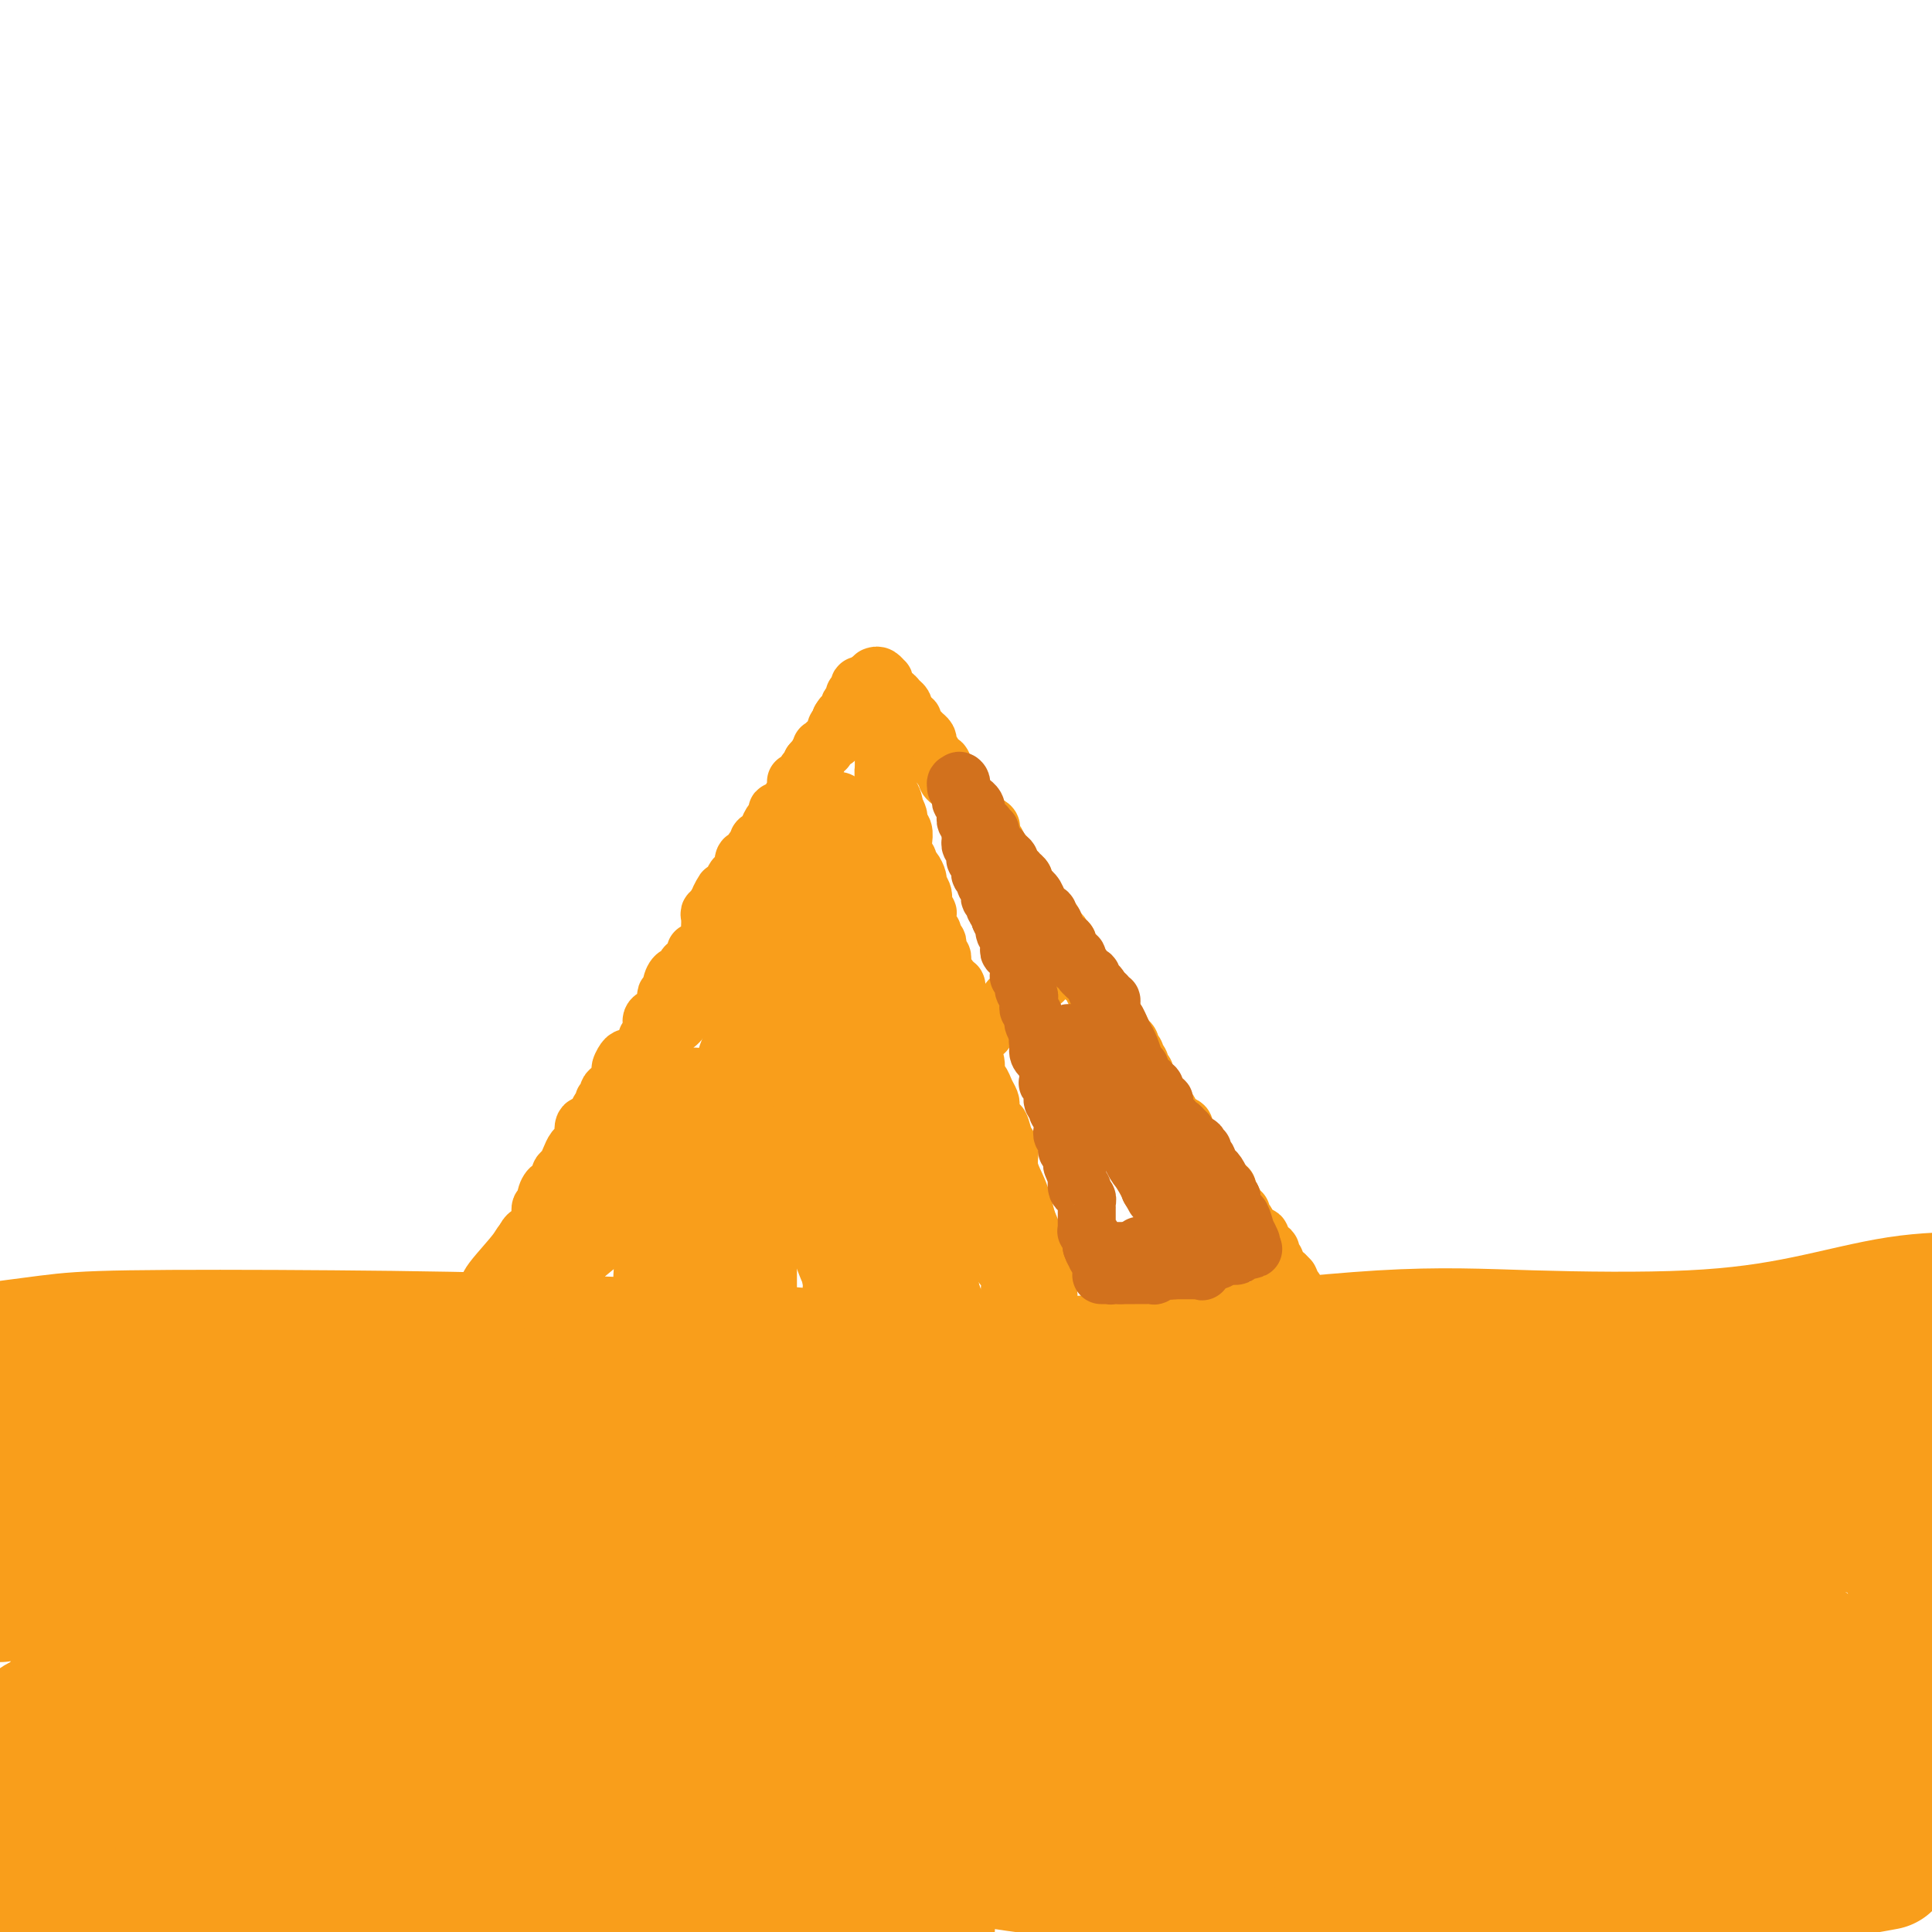 <svg viewBox='0 0 400 400' version='1.1' xmlns='http://www.w3.org/2000/svg' xmlns:xlink='http://www.w3.org/1999/xlink'><g fill='none' stroke='#F99E1B' stroke-width='28' stroke-linecap='round' stroke-linejoin='round'><path d='M-1,382c-0.275,0.348 -0.550,0.696 0,0c0.550,-0.696 1.924,-2.436 3,-4c1.076,-1.564 1.854,-2.951 3,-4c1.146,-1.049 2.662,-1.758 5,-4c2.338,-2.242 5.500,-6.015 9,-9c3.500,-2.985 7.340,-5.181 10,-7c2.660,-1.819 4.139,-3.260 6,-4c1.861,-0.740 4.102,-0.780 5,-1c0.898,-0.220 0.453,-0.621 1,-1c0.547,-0.379 2.086,-0.737 3,-1c0.914,-0.263 1.204,-0.431 2,0c0.796,0.431 2.099,1.460 4,3c1.901,1.540 4.399,3.592 7,6c2.601,2.408 5.303,5.174 8,8c2.697,2.826 5.388,5.712 7,8c1.612,2.288 2.145,3.977 2,5c-0.145,1.023 -0.968,1.380 -1,2c-0.032,0.620 0.727,1.505 1,2c0.273,0.495 0.059,0.601 0,1c-0.059,0.399 0.038,1.090 0,1c-0.038,-0.090 -0.212,-0.963 -1,0c-0.788,0.963 -2.189,3.761 -4,6c-1.811,2.239 -4.033,3.919 -8,5c-3.967,1.081 -9.679,1.561 -15,1c-5.321,-0.561 -10.252,-2.165 -15,-4c-4.748,-1.835 -9.313,-3.901 -13,-6c-3.687,-2.099 -6.494,-4.231 -9,-6c-2.506,-1.769 -4.710,-3.176 -6,-4c-1.290,-0.824 -1.665,-1.066 -2,-1c-0.335,0.066 -0.629,0.441 -1,0c-0.371,-0.441 -0.820,-1.697 -1,-3c-0.180,-1.303 -0.090,-2.651 0,-4'/><path d='M-1,367c0.093,-1.870 0.825,-3.044 2,-4c1.175,-0.956 2.792,-1.694 4,-3c1.208,-1.306 2.006,-3.181 5,-4c2.994,-0.819 8.186,-0.584 13,-1c4.814,-0.416 9.252,-1.485 15,-1c5.748,0.485 12.805,2.522 19,4c6.195,1.478 11.527,2.396 17,4c5.473,1.604 11.088,3.893 15,6c3.912,2.107 6.120,4.030 9,6c2.880,1.970 6.430,3.985 8,5c1.570,1.015 1.160,1.031 1,1c-0.160,-0.031 -0.069,-0.107 0,0c0.069,0.107 0.116,0.399 0,1c-0.116,0.601 -0.396,1.513 -1,2c-0.604,0.487 -1.532,0.549 -4,1c-2.468,0.451 -6.476,1.292 -11,1c-4.524,-0.292 -9.562,-1.716 -15,-2c-5.438,-0.284 -11.274,0.572 -17,0c-5.726,-0.572 -11.340,-2.572 -15,-4c-3.660,-1.428 -5.366,-2.283 -7,-5c-1.634,-2.717 -3.195,-7.296 -4,-9c-0.805,-1.704 -0.854,-0.533 0,-1c0.854,-0.467 2.612,-2.571 3,-4c0.388,-1.429 -0.595,-2.181 3,-4c3.595,-1.819 11.769,-4.704 17,-6c5.231,-1.296 7.519,-1.005 13,-1c5.481,0.005 14.157,-0.278 22,1c7.843,1.278 14.855,4.116 21,6c6.145,1.884 11.424,2.815 18,5c6.576,2.185 14.450,5.624 21,10c6.550,4.376 11.775,9.688 17,15'/><path d='M168,386c3.992,4.528 5.472,8.348 6,10c0.528,1.652 0.104,1.137 0,1c-0.104,-0.137 0.113,0.104 -1,1c-1.113,0.896 -3.557,2.448 -6,4'/><path d='M121,393c1.816,0.973 3.631,1.946 0,0c-3.631,-1.946 -12.709,-6.810 -18,-10c-5.291,-3.190 -6.795,-4.705 -8,-6c-1.205,-1.295 -2.113,-2.369 -3,-3c-0.887,-0.631 -1.755,-0.819 -2,-2c-0.245,-1.181 0.132,-3.356 1,-6c0.868,-2.644 2.228,-5.756 5,-10c2.772,-4.244 6.955,-9.618 12,-13c5.045,-3.382 10.950,-4.771 17,-6c6.050,-1.229 12.244,-2.297 18,-2c5.756,0.297 11.075,1.961 16,3c4.925,1.039 9.455,1.454 13,2c3.545,0.546 6.105,1.222 10,3c3.895,1.778 9.124,4.658 14,8c4.876,3.342 9.398,7.148 13,10c3.602,2.852 6.283,4.751 8,6c1.717,1.249 2.469,1.847 3,2c0.531,0.153 0.842,-0.138 1,0c0.158,0.138 0.163,0.704 0,1c-0.163,0.296 -0.494,0.322 -2,1c-1.506,0.678 -4.189,2.007 -8,3c-3.811,0.993 -8.752,1.648 -15,2c-6.248,0.352 -13.802,0.400 -21,-1c-7.198,-1.400 -14.038,-4.250 -21,-6c-6.962,-1.750 -14.046,-2.401 -20,-5c-5.954,-2.599 -10.777,-7.148 -13,-10c-2.223,-2.852 -1.844,-4.009 -2,-5c-0.156,-0.991 -0.846,-1.818 -1,-3c-0.154,-1.182 0.227,-2.719 3,-5c2.773,-2.281 7.939,-5.306 14,-8c6.061,-2.694 13.017,-5.055 22,-7c8.983,-1.945 19.991,-3.472 31,-5'/><path d='M188,321c13.556,-1.210 20.946,1.766 28,3c7.054,1.234 13.774,0.726 20,2c6.226,1.274 11.959,4.332 18,7c6.041,2.668 12.389,4.948 18,8c5.611,3.052 10.485,6.875 13,9c2.515,2.125 2.671,2.552 3,3c0.329,0.448 0.830,0.917 1,1c0.170,0.083 0.008,-0.219 0,0c-0.008,0.219 0.136,0.959 -1,2c-1.136,1.041 -3.553,2.382 -7,4c-3.447,1.618 -7.923,3.512 -18,5c-10.077,1.488 -25.754,2.569 -37,3c-11.246,0.431 -18.062,0.212 -26,-1c-7.938,-1.212 -16.997,-3.416 -22,-5c-5.003,-1.584 -5.948,-2.546 -6,-3c-0.052,-0.454 0.789,-0.400 0,0c-0.789,0.400 -3.208,1.144 0,-3c3.208,-4.144 12.044,-13.177 20,-19c7.956,-5.823 15.031,-8.437 22,-11c6.969,-2.563 13.831,-5.076 30,-9c16.169,-3.924 41.646,-9.260 57,-12c15.354,-2.740 20.584,-2.885 28,-3c7.416,-0.115 17.017,-0.199 27,1c9.983,1.199 20.348,3.682 27,7c6.652,3.318 9.592,7.471 11,10c1.408,2.529 1.282,3.436 2,6c0.718,2.564 2.278,6.787 3,10c0.722,3.213 0.606,5.418 0,7c-0.606,1.582 -1.702,2.541 -4,4c-2.298,1.459 -5.800,3.417 -11,5c-5.200,1.583 -12.100,2.792 -19,4'/><path d='M365,356c-8.753,2.397 -15.636,3.889 -27,5c-11.364,1.111 -27.209,1.842 -44,1c-16.791,-0.842 -34.528,-3.258 -48,-6c-13.472,-2.742 -22.679,-5.809 -29,-8c-6.321,-2.191 -9.755,-3.504 -11,-4c-1.245,-0.496 -0.302,-0.174 0,0c0.302,0.174 -0.036,0.199 1,-2c1.036,-2.199 3.448,-6.621 7,-10c3.552,-3.379 8.246,-5.715 13,-9c4.754,-3.285 9.568,-7.517 18,-10c8.432,-2.483 20.481,-3.215 31,-3c10.519,0.215 19.509,1.378 28,3c8.491,1.622 16.484,3.704 23,6c6.516,2.296 11.557,4.804 17,9c5.443,4.196 11.289,10.078 14,14c2.711,3.922 2.286,5.885 3,9c0.714,3.115 2.565,7.383 2,12c-0.565,4.617 -3.547,9.584 -8,13c-4.453,3.416 -10.376,5.281 -17,7c-6.624,1.719 -13.948,3.294 -25,4c-11.052,0.706 -25.832,0.545 -41,1c-15.168,0.455 -30.725,1.526 -53,-1c-22.275,-2.526 -51.270,-8.648 -69,-13c-17.730,-4.352 -24.196,-6.934 -28,-9c-3.804,-2.066 -4.946,-3.615 -6,-4c-1.054,-0.385 -2.020,0.393 1,-2c3.020,-2.393 10.025,-7.956 21,-13c10.975,-5.044 25.921,-9.568 51,-16c25.079,-6.432 60.290,-14.770 87,-19c26.710,-4.230 44.917,-4.351 61,-3c16.083,1.351 30.041,4.176 44,7'/><path d='M381,315c11.333,2.500 17.667,5.250 24,8'/><path d='M377,361c4.499,-0.629 8.999,-1.258 0,0c-8.999,1.258 -31.495,4.403 -48,6c-16.505,1.597 -27.017,1.645 -42,0c-14.983,-1.645 -34.437,-4.984 -47,-8c-12.563,-3.016 -18.235,-5.708 -21,-7c-2.765,-1.292 -2.621,-1.182 -3,-1c-0.379,0.182 -1.279,0.437 1,-1c2.279,-1.437 7.736,-4.565 14,-8c6.264,-3.435 13.333,-7.175 23,-10c9.667,-2.825 21.930,-4.733 33,-6c11.070,-1.267 20.946,-1.894 30,-2c9.054,-0.106 17.287,0.308 25,2c7.713,1.692 14.908,4.663 21,8c6.092,3.337 11.083,7.039 15,10c3.917,2.961 6.761,5.180 8,7c1.239,1.820 0.873,3.243 1,4c0.127,0.757 0.749,0.850 1,1c0.251,0.150 0.133,0.358 -1,2c-1.133,1.642 -3.279,4.718 -9,8c-5.721,3.282 -15.016,6.772 -26,8c-10.984,1.228 -23.658,0.196 -40,-1c-16.342,-1.196 -36.354,-2.554 -56,-5c-19.646,-2.446 -38.926,-5.980 -52,-9c-13.074,-3.020 -19.942,-5.526 -24,-7c-4.058,-1.474 -5.306,-1.917 -6,-2c-0.694,-0.083 -0.833,0.195 2,-2c2.833,-2.195 8.637,-6.862 17,-11c8.363,-4.138 19.285,-7.747 33,-11c13.715,-3.253 30.223,-6.150 45,-6c14.777,0.150 27.825,3.348 43,7c15.175,3.652 32.479,7.758 45,12c12.521,4.242 20.261,8.621 28,13'/><path d='M387,352c6.800,3.489 9.800,5.711 12,8c2.200,2.289 3.600,4.644 5,7'/><path d='M388,386c2.000,-0.365 3.999,-0.730 0,0c-3.999,0.730 -13.998,2.556 -25,3c-11.002,0.444 -23.007,-0.493 -36,-2c-12.993,-1.507 -26.972,-3.583 -38,-5c-11.028,-1.417 -19.103,-2.176 -25,-4c-5.897,-1.824 -9.616,-4.714 -12,-7c-2.384,-2.286 -3.432,-3.968 -3,-5c0.432,-1.032 2.343,-1.415 3,-2c0.657,-0.585 0.058,-1.372 5,-3c4.942,-1.628 15.424,-4.096 23,-5c7.576,-0.904 12.247,-0.242 23,0c10.753,0.242 27.587,0.065 45,3c17.413,2.935 35.404,8.981 50,13c14.596,4.019 25.798,6.009 37,8'/><path d='M351,382c5.560,0.287 11.120,0.574 0,0c-11.120,-0.574 -38.920,-2.009 -57,-3c-18.080,-0.991 -26.440,-1.539 -35,-3c-8.560,-1.461 -17.321,-3.836 -22,-5c-4.679,-1.164 -5.278,-1.118 -5,-1c0.278,0.118 1.432,0.308 2,0c0.568,-0.308 0.551,-1.115 3,-2c2.449,-0.885 7.365,-1.849 13,-3c5.635,-1.151 11.991,-2.491 26,-6c14.009,-3.509 35.673,-9.188 50,-12c14.327,-2.812 21.318,-2.757 27,-3c5.682,-0.243 10.054,-0.785 12,-1c1.946,-0.215 1.464,-0.103 1,0c-0.464,0.103 -0.912,0.198 -1,0c-0.088,-0.198 0.184,-0.690 -2,0c-2.184,0.690 -6.824,2.562 -13,4c-6.176,1.438 -13.890,2.444 -27,5c-13.110,2.556 -31.618,6.663 -51,11c-19.382,4.337 -39.638,8.905 -58,13c-18.362,4.095 -34.828,7.718 -48,11c-13.172,3.282 -23.049,6.223 -33,9c-9.951,2.777 -19.975,5.388 -30,8'/><path d='M130,394c-2.859,0.876 -5.719,1.751 0,0c5.719,-1.751 20.016,-6.129 31,-9c10.984,-2.871 18.654,-4.234 26,-5c7.346,-0.766 14.368,-0.933 18,-1c3.632,-0.067 3.873,-0.033 4,0c0.127,0.033 0.139,0.064 0,0c-0.139,-0.064 -0.429,-0.222 -1,0c-0.571,0.222 -1.421,0.823 -2,1c-0.579,0.177 -0.885,-0.070 -2,0c-1.115,0.070 -3.039,0.455 -7,1c-3.961,0.545 -9.959,1.248 -17,2c-7.041,0.752 -15.124,1.553 -28,2c-12.876,0.447 -30.546,0.539 -43,0c-12.454,-0.539 -19.691,-1.710 -26,-3c-6.309,-1.290 -11.690,-2.698 -15,-4c-3.310,-1.302 -4.548,-2.496 -5,-3c-0.452,-0.504 -0.119,-0.317 0,0c0.119,0.317 0.024,0.765 2,1c1.976,0.235 6.025,0.259 13,1c6.975,0.741 16.878,2.200 29,4c12.122,1.800 26.463,3.943 41,7c14.537,3.057 29.268,7.029 44,11'/><path d='M189,395c1.723,0.499 3.446,0.999 0,0c-3.446,-0.999 -12.061,-3.495 -25,-7c-12.939,-3.505 -30.202,-8.017 -49,-11c-18.798,-2.983 -39.130,-4.435 -51,-5c-11.870,-0.565 -15.279,-0.241 -17,0c-1.721,0.241 -1.755,0.401 -2,0c-0.245,-0.401 -0.702,-1.361 0,-1c0.702,0.361 2.563,2.044 5,3c2.437,0.956 5.451,1.184 10,1c4.549,-0.184 10.633,-0.781 18,-1c7.367,-0.219 16.015,-0.062 26,0c9.985,0.062 21.306,0.027 33,0c11.694,-0.027 23.760,-0.046 36,0c12.240,0.046 24.654,0.155 34,0c9.346,-0.155 15.625,-0.576 19,-1c3.375,-0.424 3.845,-0.851 4,-1c0.155,-0.149 -0.004,-0.020 0,0c0.004,0.020 0.171,-0.071 0,0c-0.171,0.071 -0.682,0.302 -1,0c-0.318,-0.302 -0.444,-1.136 -2,-2c-1.556,-0.864 -4.543,-1.758 -13,-3c-8.457,-1.242 -22.385,-2.833 -36,-5c-13.615,-2.167 -26.917,-4.911 -44,-9c-17.083,-4.089 -37.945,-9.524 -57,-14c-19.055,-4.476 -36.301,-7.993 -49,-10c-12.699,-2.007 -20.849,-2.503 -29,-3'/><path d='M13,326c-2.392,-0.335 -4.785,-0.670 0,0c4.785,0.670 16.746,2.344 27,3c10.254,0.656 18.800,0.295 28,-1c9.200,-1.295 19.054,-3.524 28,-5c8.946,-1.476 16.985,-2.199 25,-3c8.015,-0.801 16.005,-1.678 22,-3c5.995,-1.322 9.993,-3.087 12,-4c2.007,-0.913 2.022,-0.975 2,-1c-0.022,-0.025 -0.082,-0.013 0,0c0.082,0.013 0.307,0.028 0,0c-0.307,-0.028 -1.145,-0.100 -1,0c0.145,0.100 1.272,0.370 0,0c-1.272,-0.370 -4.945,-1.382 -10,-2c-5.055,-0.618 -11.493,-0.842 -20,-1c-8.507,-0.158 -19.084,-0.248 -31,-1c-11.916,-0.752 -25.170,-2.164 -37,-4c-11.830,-1.836 -22.237,-4.096 -35,-5c-12.763,-0.904 -27.881,-0.452 -43,0'/><path d='M17,308c-3.870,-0.346 -7.740,-0.691 0,0c7.740,0.691 27.089,2.419 44,3c16.911,0.581 31.384,0.017 48,-1c16.616,-1.017 35.373,-2.486 53,-5c17.627,-2.514 34.122,-6.074 51,-9c16.878,-2.926 34.137,-5.219 48,-7c13.863,-1.781 24.328,-3.052 34,-4c9.672,-0.948 18.551,-1.575 27,-2c8.449,-0.425 16.469,-0.650 21,-1c4.531,-0.350 5.574,-0.826 7,-1c1.426,-0.174 3.235,-0.047 4,0c0.765,0.047 0.485,0.014 1,0c0.515,-0.014 1.823,-0.008 1,0c-0.823,0.008 -3.778,0.018 -8,0c-4.222,-0.018 -9.709,-0.064 -22,0c-12.291,0.064 -31.384,0.238 -50,1c-18.616,0.762 -36.755,2.113 -54,2c-17.245,-0.113 -33.596,-1.688 -51,-3c-17.404,-1.312 -35.863,-2.360 -53,-3c-17.137,-0.640 -32.954,-0.873 -49,-1c-16.046,-0.127 -32.320,-0.150 -42,0c-9.680,0.150 -12.766,0.471 -17,1c-4.234,0.529 -9.617,1.264 -15,2'/><path d='M10,294c-2.480,-0.284 -4.961,-0.569 0,0c4.961,0.569 17.363,1.991 30,3c12.637,1.009 25.508,1.604 41,1c15.492,-0.604 33.603,-2.407 53,-5c19.397,-2.593 40.078,-5.975 58,-8c17.922,-2.025 33.085,-2.694 49,-4c15.915,-1.306 32.581,-3.250 45,-4c12.419,-0.750 20.590,-0.306 31,0c10.410,0.306 23.058,0.474 33,0c9.942,-0.474 17.177,-1.589 24,-3c6.823,-1.411 13.235,-3.117 19,-4c5.765,-0.883 10.882,-0.941 16,-1'/><path d='M383,292c2.379,-0.748 4.757,-1.497 0,0c-4.757,1.497 -16.650,5.238 -23,7c-6.350,1.762 -7.157,1.543 -8,2c-0.843,0.457 -1.721,1.589 -2,2c-0.279,0.411 0.040,0.101 0,0c-0.040,-0.101 -0.438,0.006 0,0c0.438,-0.006 1.711,-0.125 2,0c0.289,0.125 -0.406,0.495 1,0c1.406,-0.495 4.912,-1.855 8,-3c3.088,-1.145 5.758,-2.076 9,-3c3.242,-0.924 7.058,-1.841 10,-3c2.942,-1.159 5.012,-2.559 7,-3c1.988,-0.441 3.896,0.078 5,0c1.104,-0.078 1.406,-0.753 2,-1c0.594,-0.247 1.482,-0.068 2,0c0.518,0.068 0.666,0.024 1,0c0.334,-0.024 0.852,-0.027 1,0c0.148,0.027 -0.076,0.084 0,0c0.076,-0.084 0.450,-0.310 1,0c0.550,0.310 1.275,1.155 2,2'/><path d='M399,293c0.495,-0.674 0.991,-1.348 0,0c-0.991,1.348 -3.467,4.719 -7,8c-3.533,3.281 -8.123,6.473 -14,11c-5.877,4.527 -13.040,10.388 -23,16c-9.960,5.612 -22.718,10.976 -39,16c-16.282,5.024 -36.087,9.707 -55,14c-18.913,4.293 -36.935,8.196 -54,11c-17.065,2.804 -33.172,4.509 -46,5c-12.828,0.491 -22.378,-0.234 -31,0c-8.622,0.234 -16.315,1.425 -22,1c-5.685,-0.425 -9.361,-2.468 -13,-4c-3.639,-1.532 -7.240,-2.554 -9,-3c-1.760,-0.446 -1.680,-0.315 -3,-1c-1.320,-0.685 -4.039,-2.187 -5,-3c-0.961,-0.813 -0.162,-0.939 -2,-2c-1.838,-1.061 -6.313,-3.057 -11,-6c-4.687,-2.943 -9.585,-6.834 -14,-11c-4.415,-4.166 -8.347,-8.609 -12,-13c-3.653,-4.391 -7.028,-8.732 -10,-13c-2.972,-4.268 -5.543,-8.462 -7,-11c-1.457,-2.538 -1.802,-3.418 -2,-4c-0.198,-0.582 -0.250,-0.864 0,-1c0.250,-0.136 0.801,-0.125 1,0c0.199,0.125 0.045,0.364 0,1c-0.045,0.636 0.017,1.670 0,4c-0.017,2.330 -0.113,5.956 0,9c0.113,3.044 0.436,5.506 0,9c-0.436,3.494 -1.632,8.019 -3,13c-1.368,4.981 -2.907,10.418 -4,17c-1.093,6.582 -1.741,14.309 -2,22c-0.259,7.691 -0.130,15.345 0,23'/><path d='M0,330c-0.046,0.112 -0.092,0.224 0,0c0.092,-0.224 0.323,-0.784 1,-1c0.677,-0.216 1.801,-0.088 3,0c1.199,0.088 2.472,0.134 4,1c1.528,0.866 3.311,2.551 5,4c1.689,1.449 3.285,2.664 5,4c1.715,1.336 3.549,2.795 5,5c1.451,2.205 2.518,5.155 4,7c1.482,1.845 3.378,2.585 5,5c1.622,2.415 2.970,6.504 4,10c1.030,3.496 1.741,6.397 2,9c0.259,2.603 0.066,4.908 0,7c-0.066,2.092 -0.007,3.972 0,6c0.007,2.028 -0.040,4.205 0,6c0.040,1.795 0.166,3.209 0,4c-0.166,0.791 -0.624,0.961 0,1c0.624,0.039 2.329,-0.052 7,-1c4.671,-0.948 12.306,-2.751 18,-4c5.694,-1.249 9.445,-1.942 13,-3c3.555,-1.058 6.913,-2.480 10,-3c3.087,-0.520 5.902,-0.139 8,0c2.098,0.139 3.479,0.037 4,0c0.521,-0.037 0.181,-0.010 0,0c-0.181,0.010 -0.203,0.003 0,0c0.203,-0.003 0.632,-0.001 1,0c0.368,0.001 0.676,0.000 1,0c0.324,-0.000 0.664,-0.000 1,0c0.336,0.000 0.668,0.000 1,0'/></g>
<g fill='none' stroke='#F99E1B' stroke-width='12' stroke-linecap='round' stroke-linejoin='round'><path d='M98,274c0.016,-0.004 0.031,-0.009 0,0c-0.031,0.009 -0.110,0.031 0,-1c0.110,-1.031 0.408,-3.116 1,-4c0.592,-0.884 1.478,-0.566 2,-1c0.522,-0.434 0.679,-1.619 1,-2c0.321,-0.381 0.804,0.041 1,0c0.196,-0.041 0.105,-0.547 0,-1c-0.105,-0.453 -0.222,-0.854 0,-1c0.222,-0.146 0.785,-0.036 1,0c0.215,0.036 0.082,-0.001 0,0c-0.082,0.001 -0.115,0.042 0,0c0.115,-0.042 0.377,-0.165 1,-1c0.623,-0.835 1.607,-2.381 2,-3c0.393,-0.619 0.197,-0.309 0,0'/><path d='M107,260c1.340,-2.150 0.191,-0.526 0,0c-0.191,0.526 0.576,-0.047 1,-1c0.424,-0.953 0.505,-2.288 1,-3c0.495,-0.712 1.405,-0.802 2,-1c0.595,-0.198 0.877,-0.503 1,-1c0.123,-0.497 0.089,-1.185 0,-2c-0.089,-0.815 -0.231,-1.758 0,-2c0.231,-0.242 0.836,0.216 1,0c0.164,-0.216 -0.115,-1.105 0,-2c0.115,-0.895 0.622,-1.797 1,-2c0.378,-0.203 0.626,0.294 1,0c0.374,-0.294 0.874,-1.378 1,-2c0.126,-0.622 -0.121,-0.781 0,-1c0.121,-0.219 0.610,-0.498 1,-1c0.390,-0.502 0.679,-1.229 1,-2c0.321,-0.771 0.673,-1.587 1,-2c0.327,-0.413 0.630,-0.422 1,-1c0.370,-0.578 0.807,-1.726 1,-2c0.193,-0.274 0.142,0.326 0,0c-0.142,-0.326 -0.374,-1.579 0,-2c0.374,-0.421 1.353,-0.012 2,0c0.647,0.012 0.962,-0.373 1,-1c0.038,-0.627 -0.202,-1.495 0,-2c0.202,-0.505 0.847,-0.646 1,-1c0.153,-0.354 -0.184,-0.921 0,-1c0.184,-0.079 0.889,0.330 1,0c0.111,-0.330 -0.372,-1.398 0,-2c0.372,-0.602 1.600,-0.739 2,-1c0.400,-0.261 -0.029,-0.646 0,-1c0.029,-0.354 0.514,-0.677 1,-1'/><path d='M129,223c3.417,-6.134 0.961,-2.970 0,-2c-0.961,0.970 -0.425,-0.256 0,-1c0.425,-0.744 0.740,-1.007 1,-1c0.260,0.007 0.466,0.283 1,0c0.534,-0.283 1.395,-1.126 2,-2c0.605,-0.874 0.953,-1.778 1,-2c0.047,-0.222 -0.208,0.240 0,0c0.208,-0.240 0.879,-1.181 1,-2c0.121,-0.819 -0.308,-1.516 0,-2c0.308,-0.484 1.355,-0.755 2,-1c0.645,-0.245 0.890,-0.463 1,-1c0.110,-0.537 0.085,-1.392 0,-2c-0.085,-0.608 -0.230,-0.970 0,-1c0.230,-0.030 0.835,0.271 1,0c0.165,-0.271 -0.111,-1.115 0,-2c0.111,-0.885 0.608,-1.813 1,-2c0.392,-0.187 0.679,0.366 1,0c0.321,-0.366 0.678,-1.653 1,-2c0.322,-0.347 0.611,0.245 1,0c0.389,-0.245 0.879,-1.326 1,-2c0.121,-0.674 -0.125,-0.940 0,-1c0.125,-0.060 0.622,0.087 1,0c0.378,-0.087 0.637,-0.408 1,-1c0.363,-0.592 0.828,-1.455 1,-2c0.172,-0.545 0.050,-0.773 0,-1c-0.050,-0.227 -0.027,-0.452 0,-1c0.027,-0.548 0.060,-1.417 0,-2c-0.060,-0.583 -0.212,-0.878 0,-1c0.212,-0.122 0.788,-0.071 1,0c0.212,0.071 0.061,0.163 0,0c-0.061,-0.163 -0.030,-0.582 0,-1'/><path d='M148,188c3.117,-5.819 1.410,-2.865 1,-2c-0.410,0.865 0.478,-0.359 1,-1c0.522,-0.641 0.680,-0.698 1,-1c0.320,-0.302 0.803,-0.850 1,-1c0.197,-0.150 0.109,0.099 0,0c-0.109,-0.099 -0.239,-0.546 0,-1c0.239,-0.454 0.848,-0.914 1,-1c0.152,-0.086 -0.153,0.201 0,0c0.153,-0.201 0.763,-0.890 1,-1c0.237,-0.110 0.102,0.359 0,0c-0.102,-0.359 -0.171,-1.545 0,-2c0.171,-0.455 0.582,-0.178 1,0c0.418,0.178 0.843,0.259 1,0c0.157,-0.259 0.046,-0.858 0,-1c-0.046,-0.142 -0.026,0.172 0,0c0.026,-0.172 0.060,-0.830 0,-1c-0.060,-0.170 -0.213,0.146 0,0c0.213,-0.146 0.792,-0.756 1,-1c0.208,-0.244 0.046,-0.121 0,0c-0.046,0.121 0.025,0.241 0,0c-0.025,-0.241 -0.148,-0.842 0,-1c0.148,-0.158 0.565,0.127 1,0c0.435,-0.127 0.887,-0.665 1,-1c0.113,-0.335 -0.114,-0.468 0,-1c0.114,-0.532 0.569,-1.462 1,-2c0.431,-0.538 0.836,-0.683 1,-1c0.164,-0.317 0.085,-0.807 0,-1c-0.085,-0.193 -0.177,-0.091 0,0c0.177,0.091 0.622,0.169 1,0c0.378,-0.169 0.689,-0.584 1,-1'/><path d='M163,167c2.486,-3.658 1.203,-2.304 1,-2c-0.203,0.304 0.676,-0.441 1,-1c0.324,-0.559 0.094,-0.932 0,-1c-0.094,-0.068 -0.053,0.170 0,0c0.053,-0.170 0.118,-0.749 0,-1c-0.118,-0.251 -0.420,-0.173 0,0c0.420,0.173 1.563,0.440 2,0c0.437,-0.440 0.170,-1.586 0,-2c-0.170,-0.414 -0.242,-0.096 0,0c0.242,0.096 0.797,-0.029 1,0c0.203,0.029 0.054,0.214 0,0c-0.054,-0.214 -0.015,-0.827 0,-1c0.015,-0.173 0.004,0.093 0,0c-0.004,-0.093 -0.002,-0.547 0,-1'/><path d='M168,158c1.018,-1.364 1.062,-0.274 1,0c-0.062,0.274 -0.229,-0.270 0,-1c0.229,-0.730 0.854,-1.648 1,-2c0.146,-0.352 -0.186,-0.139 0,0c0.186,0.139 0.891,0.205 1,0c0.109,-0.205 -0.377,-0.681 0,-1c0.377,-0.319 1.618,-0.480 2,-1c0.382,-0.520 -0.093,-1.397 0,-2c0.093,-0.603 0.756,-0.932 1,-1c0.244,-0.068 0.070,0.123 0,0c-0.070,-0.123 -0.035,-0.562 0,-1'/><path d='M174,149c0.883,-1.343 0.092,-0.202 0,0c-0.092,0.202 0.515,-0.537 1,-1c0.485,-0.463 0.848,-0.650 1,-1c0.152,-0.350 0.092,-0.864 0,-1c-0.092,-0.136 -0.217,0.107 0,0c0.217,-0.107 0.776,-0.563 1,-1c0.224,-0.437 0.113,-0.853 0,-1c-0.113,-0.147 -0.226,-0.024 0,0c0.226,0.024 0.793,-0.050 1,0c0.207,0.050 0.055,0.224 0,0c-0.055,-0.224 -0.012,-0.844 0,-1c0.012,-0.156 -0.007,0.154 0,0c0.007,-0.154 0.040,-0.772 0,-1c-0.040,-0.228 -0.154,-0.065 0,0c0.154,0.065 0.577,0.033 1,0'/><path d='M179,142c0.709,-1.022 -0.020,-0.078 0,0c0.020,0.078 0.789,-0.711 1,-1c0.211,-0.289 -0.135,-0.078 0,0c0.135,0.078 0.753,0.022 1,0c0.247,-0.022 0.124,-0.011 0,0'/><path d='M181,140c0.311,-0.117 0.622,-0.234 1,0c0.378,0.234 0.822,0.818 1,1c0.178,0.182 0.089,-0.039 0,0c-0.089,0.039 -0.178,0.339 0,1c0.178,0.661 0.622,1.683 1,2c0.378,0.317 0.689,-0.070 1,0c0.311,0.070 0.622,0.596 1,1c0.378,0.404 0.822,0.687 1,1c0.178,0.313 0.089,0.657 0,1'/><path d='M187,147c0.885,1.245 0.096,0.858 0,1c-0.096,0.142 0.499,0.811 1,1c0.501,0.189 0.909,-0.104 1,0c0.091,0.104 -0.133,0.605 0,1c0.133,0.395 0.623,0.683 1,1c0.377,0.317 0.641,0.663 1,1c0.359,0.337 0.815,0.664 1,1c0.185,0.336 0.100,0.682 0,1c-0.100,0.318 -0.215,0.610 0,1c0.215,0.390 0.760,0.878 1,1c0.240,0.122 0.173,-0.122 0,0c-0.173,0.122 -0.454,0.610 0,1c0.454,0.390 1.641,0.682 2,1c0.359,0.318 -0.111,0.663 0,1c0.111,0.337 0.804,0.668 1,1c0.196,0.332 -0.106,0.666 0,1c0.106,0.334 0.620,0.667 1,1c0.380,0.333 0.628,0.667 1,1c0.372,0.333 0.869,0.667 1,1c0.131,0.333 -0.105,0.667 0,1c0.105,0.333 0.552,0.667 1,1c0.448,0.333 0.898,0.667 1,1c0.102,0.333 -0.144,0.667 0,1c0.144,0.333 0.679,0.667 1,1c0.321,0.333 0.429,0.666 1,1c0.571,0.334 1.606,0.670 2,1c0.394,0.330 0.147,0.656 0,1c-0.147,0.344 -0.193,0.708 0,1c0.193,0.292 0.627,0.512 1,1c0.373,0.488 0.687,1.244 1,2'/><path d='M207,176c3.273,4.527 1.455,1.346 1,1c-0.455,-0.346 0.451,2.145 1,3c0.549,0.855 0.740,0.074 1,0c0.260,-0.074 0.591,0.558 1,1c0.409,0.442 0.898,0.695 1,1c0.102,0.305 -0.184,0.663 0,1c0.184,0.337 0.836,0.653 1,1c0.164,0.347 -0.160,0.723 0,1c0.160,0.277 0.803,0.454 1,1c0.197,0.546 -0.053,1.460 0,2c0.053,0.540 0.409,0.704 1,1c0.591,0.296 1.416,0.723 2,1c0.584,0.277 0.926,0.404 1,1c0.074,0.596 -0.120,1.661 0,2c0.120,0.339 0.554,-0.049 1,0c0.446,0.049 0.904,0.535 1,1c0.096,0.465 -0.172,0.908 0,1c0.172,0.092 0.782,-0.168 1,0c0.218,0.168 0.045,0.763 0,1c-0.045,0.237 0.040,0.115 0,0c-0.040,-0.115 -0.203,-0.223 0,0c0.203,0.223 0.772,0.778 1,1c0.228,0.222 0.114,0.111 0,0'/><path d='M221,198c0.303,-0.100 0.606,-0.200 1,0c0.394,0.200 0.879,0.700 1,1c0.121,0.300 -0.121,0.400 0,1c0.121,0.600 0.606,1.701 1,2c0.394,0.299 0.698,-0.204 1,0c0.302,0.204 0.602,1.115 1,2c0.398,0.885 0.895,1.744 1,2c0.105,0.256 -0.183,-0.091 0,0c0.183,0.091 0.837,0.620 1,1c0.163,0.380 -0.166,0.610 0,1c0.166,0.390 0.828,0.940 1,1c0.172,0.060 -0.146,-0.368 0,0c0.146,0.368 0.756,1.534 1,2c0.244,0.466 0.122,0.233 0,0'/><path d='M230,211c1.635,1.963 1.222,0.372 1,0c-0.222,-0.372 -0.251,0.475 0,1c0.251,0.525 0.784,0.728 1,1c0.216,0.272 0.114,0.612 0,1c-0.114,0.388 -0.242,0.825 0,1c0.242,0.175 0.853,0.088 1,0c0.147,-0.088 -0.171,-0.178 0,0c0.171,0.178 0.831,0.622 1,1c0.169,0.378 -0.152,0.689 0,1c0.152,0.311 0.777,0.622 1,1c0.223,0.378 0.045,0.822 0,1c-0.045,0.178 0.044,0.089 0,0c-0.044,-0.089 -0.222,-0.179 0,0c0.222,0.179 0.844,0.626 1,1c0.156,0.374 -0.156,0.675 0,1c0.156,0.325 0.778,0.675 1,1c0.222,0.325 0.044,0.626 0,1c-0.044,0.374 0.045,0.823 0,1c-0.045,0.177 -0.223,0.084 0,0c0.223,-0.084 0.848,-0.158 1,0c0.152,0.158 -0.171,0.549 0,1c0.171,0.451 0.834,0.961 1,1c0.166,0.039 -0.165,-0.392 0,0c0.165,0.392 0.828,1.608 1,2c0.172,0.392 -0.146,-0.039 0,0c0.146,0.039 0.757,0.549 1,1c0.243,0.451 0.117,0.842 0,1c-0.117,0.158 -0.224,0.081 0,0c0.224,-0.081 0.778,-0.166 1,0c0.222,0.166 0.111,0.583 0,1'/><path d='M242,231c1.787,2.974 0.255,0.408 0,0c-0.255,-0.408 0.768,1.343 1,2c0.232,0.657 -0.327,0.222 0,0c0.327,-0.222 1.542,-0.231 2,0c0.458,0.231 0.161,0.702 0,1c-0.161,0.298 -0.184,0.423 0,1c0.184,0.577 0.575,1.606 1,2c0.425,0.394 0.883,0.152 1,0c0.117,-0.152 -0.108,-0.214 0,0c0.108,0.214 0.550,0.702 1,1c0.450,0.298 0.909,0.405 1,1c0.091,0.595 -0.187,1.679 0,2c0.187,0.321 0.839,-0.121 1,0c0.161,0.121 -0.169,0.806 0,1c0.169,0.194 0.838,-0.101 1,0c0.162,0.101 -0.182,0.599 0,1c0.182,0.401 0.890,0.704 1,1c0.110,0.296 -0.378,0.585 0,1c0.378,0.415 1.622,0.956 2,1c0.378,0.044 -0.109,-0.408 0,0c0.109,0.408 0.814,1.678 1,2c0.186,0.322 -0.147,-0.302 0,0c0.147,0.302 0.776,1.530 1,2c0.224,0.470 0.045,0.181 0,0c-0.045,-0.181 0.044,-0.256 0,0c-0.044,0.256 -0.222,0.843 0,1c0.222,0.157 0.844,-0.115 1,0c0.156,0.115 -0.154,0.619 0,1c0.154,0.381 0.772,0.641 1,1c0.228,0.359 0.065,0.817 0,1c-0.065,0.183 -0.033,0.092 0,0'/><path d='M258,254c2.411,3.492 0.440,0.723 0,0c-0.440,-0.723 0.653,0.599 1,1c0.347,0.401 -0.052,-0.118 0,0c0.052,0.118 0.553,0.872 1,1c0.447,0.128 0.838,-0.372 1,0c0.162,0.372 0.095,1.616 0,2c-0.095,0.384 -0.218,-0.093 0,0c0.218,0.093 0.776,0.756 1,1c0.224,0.244 0.112,0.069 0,0c-0.112,-0.069 -0.226,-0.034 0,0c0.226,0.034 0.792,0.066 1,0c0.208,-0.066 0.060,-0.229 0,0c-0.060,0.229 -0.031,0.849 0,1c0.031,0.151 0.065,-0.166 0,0c-0.065,0.166 -0.228,0.815 0,1c0.228,0.185 0.846,-0.095 1,0c0.154,0.095 -0.156,0.565 0,1c0.156,0.435 0.778,0.834 1,1c0.222,0.166 0.046,0.097 0,0c-0.046,-0.097 0.040,-0.222 0,0c-0.040,0.222 -0.207,0.791 0,1c0.207,0.209 0.786,0.056 1,0c0.214,-0.056 0.061,-0.016 0,0c-0.061,0.016 -0.031,0.008 0,0'/><path d='M266,264c1.465,1.785 1.128,1.249 1,1c-0.128,-0.249 -0.048,-0.210 0,0c0.048,0.210 0.065,0.592 0,1c-0.065,0.408 -0.213,0.841 0,1c0.213,0.159 0.788,0.043 1,0c0.212,-0.043 0.061,-0.012 0,0c-0.061,0.012 -0.030,0.006 0,0'/><path d='M155,184c-0.111,0.455 -0.223,0.911 0,1c0.223,0.089 0.780,-0.187 1,0c0.220,0.187 0.101,0.837 0,1c-0.101,0.163 -0.186,-0.163 0,0c0.186,0.163 0.642,0.814 1,1c0.358,0.186 0.618,-0.093 1,0c0.382,0.093 0.886,0.560 1,1c0.114,0.440 -0.162,0.854 0,1c0.162,0.146 0.760,0.024 1,0c0.240,-0.024 0.120,0.050 0,0c-0.120,-0.050 -0.239,-0.224 0,0c0.239,0.224 0.838,0.847 1,1c0.162,0.153 -0.111,-0.165 0,0c0.111,0.165 0.607,0.814 1,1c0.393,0.186 0.684,-0.090 1,0c0.316,0.090 0.658,0.545 1,1'/><path d='M164,192c1.576,1.481 1.015,1.184 1,1c-0.015,-0.184 0.517,-0.256 1,0c0.483,0.256 0.918,0.838 1,1c0.082,0.162 -0.188,-0.096 0,0c0.188,0.096 0.835,0.548 1,1c0.165,0.452 -0.152,0.906 0,1c0.152,0.094 0.772,-0.171 1,0c0.228,0.171 0.065,0.777 0,1c-0.065,0.223 -0.032,0.064 0,0c0.032,-0.064 0.064,-0.032 0,0c-0.064,0.032 -0.225,0.065 0,0c0.225,-0.065 0.835,-0.229 1,0c0.165,0.229 -0.114,0.850 0,1c0.114,0.150 0.623,-0.170 1,0c0.377,0.170 0.623,0.830 1,1c0.377,0.170 0.886,-0.151 1,0c0.114,0.151 -0.166,0.775 0,1c0.166,0.225 0.780,0.050 1,0c0.220,-0.050 0.048,0.025 0,0c-0.048,-0.025 0.028,-0.150 0,0c-0.028,0.150 -0.162,0.576 0,1c0.162,0.424 0.618,0.845 1,1c0.382,0.155 0.690,0.045 1,0c0.310,-0.045 0.622,-0.026 1,0c0.378,0.026 0.822,0.060 1,0c0.178,-0.060 0.089,-0.212 0,0c-0.089,0.212 -0.178,0.788 0,1c0.178,0.212 0.622,0.061 1,0c0.378,-0.061 0.689,-0.030 1,0'/><path d='M180,203c2.699,1.642 1.445,0.248 1,0c-0.445,-0.248 -0.081,0.651 0,1c0.081,0.349 -0.123,0.150 0,0c0.123,-0.150 0.571,-0.250 1,0c0.429,0.250 0.837,0.852 1,1c0.163,0.148 0.081,-0.156 0,0c-0.081,0.156 -0.161,0.773 0,1c0.161,0.227 0.564,0.065 1,0c0.436,-0.065 0.905,-0.031 1,0c0.095,0.031 -0.185,0.060 0,0c0.185,-0.060 0.834,-0.208 1,0c0.166,0.208 -0.152,0.774 0,1c0.152,0.226 0.773,0.113 1,0c0.227,-0.113 0.060,-0.226 0,0c-0.060,0.226 -0.012,0.792 0,1c0.012,0.208 -0.010,0.060 0,0c0.010,-0.060 0.054,-0.031 0,0c-0.054,0.031 -0.207,0.064 0,0c0.207,-0.064 0.772,-0.224 1,0c0.228,0.224 0.117,0.830 0,1c-0.117,0.170 -0.242,-0.098 0,0c0.242,0.098 0.849,0.562 1,1c0.151,0.438 -0.156,0.849 0,1c0.156,0.151 0.774,0.040 1,0c0.226,-0.040 0.061,-0.011 0,0c-0.061,0.011 -0.017,0.003 0,0c0.017,-0.003 0.009,-0.002 0,0'/><path d='M190,211c1.790,1.233 1.264,0.316 1,0c-0.264,-0.316 -0.268,-0.032 0,0c0.268,0.032 0.808,-0.187 1,0c0.192,0.187 0.038,0.781 0,1c-0.038,0.219 0.041,0.063 0,0c-0.041,-0.063 -0.203,-0.032 0,0c0.203,0.032 0.771,0.064 1,0c0.229,-0.064 0.118,-0.224 0,0c-0.118,0.224 -0.243,0.830 0,1c0.243,0.170 0.853,-0.098 1,0c0.147,0.098 -0.171,0.562 0,1c0.171,0.438 0.830,0.849 1,1c0.170,0.151 -0.151,0.040 0,0c0.151,-0.040 0.772,-0.011 1,0c0.228,0.011 0.061,0.003 0,0c-0.061,-0.003 -0.018,-0.001 0,0c0.018,0.001 0.009,0.000 0,0'/><path d='M196,215c0.924,0.635 0.234,0.222 0,0c-0.234,-0.222 -0.011,-0.252 0,0c0.011,0.252 -0.189,0.785 0,1c0.189,0.215 0.769,0.110 1,0c0.231,-0.110 0.113,-0.226 0,0c-0.113,0.226 -0.222,0.793 0,1c0.222,0.207 0.777,0.055 1,0c0.223,-0.055 0.116,-0.014 0,0c-0.116,0.014 -0.241,0.000 0,0c0.241,-0.000 0.848,0.014 1,0c0.152,-0.014 -0.152,-0.055 0,0c0.152,0.055 0.759,0.207 1,0c0.241,-0.207 0.116,-0.773 0,-1c-0.116,-0.227 -0.223,-0.113 0,0c0.223,0.113 0.777,0.227 1,0c0.223,-0.227 0.115,-0.796 0,-1c-0.115,-0.204 -0.237,-0.044 0,0c0.237,0.044 0.833,-0.026 1,0c0.167,0.026 -0.095,0.150 0,0c0.095,-0.150 0.548,-0.575 1,-1'/><path d='M203,214c1.305,-0.316 1.068,-0.607 1,-1c-0.068,-0.393 0.035,-0.890 0,-1c-0.035,-0.110 -0.207,0.167 0,0c0.207,-0.167 0.791,-0.777 1,-1c0.209,-0.223 0.041,-0.060 0,0c-0.041,0.060 0.045,0.016 0,0c-0.045,-0.016 -0.222,-0.003 0,0c0.222,0.003 0.843,-0.003 1,0c0.157,0.003 -0.150,0.016 0,0c0.150,-0.016 0.757,-0.061 1,0c0.243,0.061 0.121,0.226 0,0c-0.121,-0.226 -0.243,-0.844 0,-1c0.243,-0.156 0.850,0.151 1,0c0.150,-0.151 -0.156,-0.759 0,-1c0.156,-0.241 0.774,-0.116 1,0c0.226,0.116 0.060,0.223 0,0c-0.060,-0.223 -0.013,-0.777 0,-1c0.013,-0.223 -0.006,-0.116 0,0c0.006,0.116 0.039,0.241 0,0c-0.039,-0.241 -0.150,-0.849 0,-1c0.150,-0.151 0.562,0.156 1,0c0.438,-0.156 0.902,-0.774 1,-1c0.098,-0.226 -0.170,-0.059 0,0c0.170,0.059 0.777,0.012 1,0c0.223,-0.012 0.064,0.012 0,0c-0.064,-0.012 -0.031,-0.058 0,0c0.031,0.058 0.060,0.222 0,0c-0.060,-0.222 -0.208,-0.829 0,-1c0.208,-0.171 0.774,0.094 1,0c0.226,-0.094 0.113,-0.547 0,-1'/><path d='M213,204c1.488,-1.563 0.206,-0.471 0,0c-0.206,0.471 0.662,0.322 1,0c0.338,-0.322 0.147,-0.818 0,-1c-0.147,-0.182 -0.249,-0.049 0,0c0.249,0.049 0.850,0.013 1,0c0.150,-0.013 -0.152,-0.004 0,0c0.152,0.004 0.758,0.001 1,0c0.242,-0.001 0.121,-0.001 0,0'/><path d='M178,196c0.654,0.333 1.307,0.666 2,1c0.693,0.334 1.424,0.668 2,1c0.576,0.332 0.995,0.663 1,1c0.005,0.337 -0.406,0.679 0,1c0.406,0.321 1.629,0.622 2,1c0.371,0.378 -0.111,0.833 0,1c0.111,0.167 0.815,0.045 1,0c0.185,-0.045 -0.149,-0.012 0,0c0.149,0.012 0.780,0.002 1,0c0.220,-0.002 0.030,0.003 0,0c-0.030,-0.003 0.100,-0.015 0,0c-0.100,0.015 -0.430,0.056 0,0c0.430,-0.056 1.620,-0.211 2,0c0.380,0.211 -0.052,0.788 0,1c0.052,0.212 0.586,0.061 1,0c0.414,-0.061 0.707,-0.030 1,0'/><path d='M191,203c2.234,1.083 1.320,0.290 1,0c-0.320,-0.290 -0.044,-0.079 0,0c0.044,0.079 -0.142,0.025 0,0c0.142,-0.025 0.613,-0.022 1,0c0.387,0.022 0.690,0.062 1,0c0.310,-0.062 0.627,-0.227 1,0c0.373,0.227 0.804,0.846 1,1c0.196,0.154 0.158,-0.159 0,0c-0.158,0.159 -0.438,0.789 0,1c0.438,0.211 1.592,0.004 2,0c0.408,-0.004 0.071,0.195 0,0c-0.071,-0.195 0.125,-0.783 0,-1c-0.125,-0.217 -0.569,-0.062 -1,0c-0.431,0.062 -0.847,0.031 -1,0c-0.153,-0.031 -0.041,-0.061 0,0c0.041,0.061 0.011,0.212 0,0c-0.011,-0.212 -0.003,-0.788 0,-1c0.003,-0.212 0.001,-0.061 0,0c-0.001,0.061 -0.000,0.030 0,0'/><path d='M196,203c0.834,-0.239 0.419,-0.838 0,-1c-0.419,-0.162 -0.843,0.111 -1,0c-0.157,-0.111 -0.046,-0.607 0,-1c0.046,-0.393 0.026,-0.683 0,-1c-0.026,-0.317 -0.059,-0.662 0,-1c0.059,-0.338 0.208,-0.667 0,-1c-0.208,-0.333 -0.774,-0.668 -1,-1c-0.226,-0.332 -0.112,-0.661 0,-1c0.112,-0.339 0.222,-0.687 0,-1c-0.222,-0.313 -0.777,-0.589 -1,-1c-0.223,-0.411 -0.112,-0.955 0,-1c0.112,-0.045 0.227,0.410 0,0c-0.227,-0.410 -0.797,-1.686 -1,-2c-0.203,-0.314 -0.041,0.333 0,0c0.041,-0.333 -0.041,-1.646 0,-2c0.041,-0.354 0.203,0.252 0,0c-0.203,-0.252 -0.772,-1.362 -1,-2c-0.228,-0.638 -0.116,-0.805 0,-1c0.116,-0.195 0.237,-0.419 0,-1c-0.237,-0.581 -0.833,-1.518 -1,-2c-0.167,-0.482 0.095,-0.510 0,-1c-0.095,-0.490 -0.547,-1.440 -1,-2c-0.453,-0.560 -0.906,-0.728 -1,-1c-0.094,-0.272 0.171,-0.649 0,-1c-0.171,-0.351 -0.777,-0.675 -1,-1c-0.223,-0.325 -0.064,-0.651 0,-1c0.064,-0.349 0.031,-0.721 0,-1c-0.031,-0.279 -0.060,-0.467 0,-1c0.060,-0.533 0.208,-1.413 0,-2c-0.208,-0.587 -0.774,-0.882 -1,-1c-0.226,-0.118 -0.113,-0.059 0,0'/><path d='M186,171c-1.487,-5.357 -0.205,-2.748 0,-2c0.205,0.748 -0.667,-0.363 -1,-1c-0.333,-0.637 -0.128,-0.800 0,-1c0.128,-0.200 0.178,-0.439 0,-1c-0.178,-0.561 -0.584,-1.445 -1,-2c-0.416,-0.555 -0.844,-0.779 -1,-1c-0.156,-0.221 -0.042,-0.437 0,-1c0.042,-0.563 0.011,-1.474 0,-2c-0.011,-0.526 -0.003,-0.667 0,-1c0.003,-0.333 0.001,-0.859 0,-1c-0.001,-0.141 -0.000,0.103 0,0c0.000,-0.103 -0.000,-0.553 0,-1c0.000,-0.447 0.001,-0.889 0,-1c-0.001,-0.111 -0.004,0.110 0,0c0.004,-0.110 0.015,-0.552 0,-1c-0.015,-0.448 -0.057,-0.904 0,-1c0.057,-0.096 0.211,0.167 0,0c-0.211,-0.167 -0.789,-0.763 -1,-1c-0.211,-0.237 -0.057,-0.116 0,0c0.057,0.116 0.015,0.227 0,0c-0.015,-0.227 -0.004,-0.792 0,-1c0.004,-0.208 0.001,-0.059 0,0c-0.001,0.059 -0.001,0.030 0,0'/><path d='M182,152c-0.679,-2.687 -0.378,0.096 0,1c0.378,0.904 0.832,-0.070 1,0c0.168,0.070 0.049,1.183 0,2c-0.049,0.817 -0.027,1.338 0,2c0.027,0.662 0.060,1.465 0,2c-0.060,0.535 -0.212,0.803 0,2c0.212,1.197 0.790,3.323 1,5c0.210,1.677 0.052,2.904 0,4c-0.052,1.096 0.000,2.059 0,4c-0.000,1.941 -0.053,4.859 0,6c0.053,1.141 0.210,0.506 0,1c-0.210,0.494 -0.788,2.119 -1,3c-0.212,0.881 -0.057,1.020 0,1c0.057,-0.020 0.016,-0.200 0,0c-0.016,0.200 -0.007,0.779 0,1c0.007,0.221 0.013,0.085 0,0c-0.013,-0.085 -0.044,-0.119 0,0c0.044,0.119 0.162,0.389 0,0c-0.162,-0.389 -0.604,-1.438 -1,-2c-0.396,-0.562 -0.747,-0.637 -1,-1c-0.253,-0.363 -0.407,-1.016 -1,-2c-0.593,-0.984 -1.623,-2.301 -2,-3c-0.377,-0.699 -0.101,-0.780 0,-1c0.101,-0.220 0.027,-0.580 0,-1c-0.027,-0.420 -0.007,-0.900 0,-1c0.007,-0.100 0.002,0.179 0,0c-0.002,-0.179 -0.001,-0.818 0,-1c0.001,-0.182 0.000,0.091 0,0c-0.000,-0.091 -0.000,-0.545 0,-1'/><path d='M178,173c-0.772,-1.511 -0.203,0.211 0,1c0.203,0.789 0.040,0.644 0,1c-0.040,0.356 0.042,1.213 0,2c-0.042,0.787 -0.207,1.504 0,3c0.207,1.496 0.787,3.772 1,5c0.213,1.228 0.058,1.407 0,2c-0.058,0.593 -0.019,1.600 0,2c0.019,0.400 0.019,0.194 0,0c-0.019,-0.194 -0.058,-0.375 0,0c0.058,0.375 0.212,1.305 0,1c-0.212,-0.305 -0.789,-1.843 -1,-3c-0.211,-1.157 -0.057,-1.931 0,-3c0.057,-1.069 0.015,-2.434 0,-3c-0.015,-0.566 -0.004,-0.333 0,-1c0.004,-0.667 -0.000,-2.235 0,-3c0.000,-0.765 0.004,-0.727 0,-1c-0.004,-0.273 -0.015,-0.858 0,-1c0.015,-0.142 0.057,0.160 0,0c-0.057,-0.160 -0.211,-0.780 -1,0c-0.789,0.780 -2.211,2.962 -3,5c-0.789,2.038 -0.943,3.933 -2,7c-1.057,3.067 -3.016,7.305 -4,10c-0.984,2.695 -0.992,3.848 -1,5'/><path d='M167,202c-2.150,4.625 -2.026,3.688 -2,4c0.026,0.312 -0.046,1.873 0,3c0.046,1.127 0.209,1.820 0,2c-0.209,0.180 -0.792,-0.154 -1,0c-0.208,0.154 -0.042,0.795 0,1c0.042,0.205 -0.041,-0.026 0,0c0.041,0.026 0.207,0.309 0,0c-0.207,-0.309 -0.787,-1.209 -1,-3c-0.213,-1.791 -0.058,-4.472 0,-6c0.058,-1.528 0.019,-1.905 0,-3c-0.019,-1.095 -0.019,-2.910 0,-4c0.019,-1.090 0.058,-1.455 0,-2c-0.058,-0.545 -0.211,-1.269 0,-2c0.211,-0.731 0.788,-1.468 1,-2c0.212,-0.532 0.058,-0.860 0,-1c-0.058,-0.140 -0.022,-0.094 0,0c0.022,0.094 0.029,0.235 0,0c-0.029,-0.235 -0.095,-0.846 0,-1c0.095,-0.154 0.351,0.149 0,1c-0.351,0.851 -1.310,2.248 -2,4c-0.690,1.752 -1.112,3.857 -3,8c-1.888,4.143 -5.242,10.324 -7,14c-1.758,3.676 -1.921,4.846 -2,6c-0.079,1.154 -0.074,2.293 0,3c0.074,0.707 0.216,0.983 0,1c-0.216,0.017 -0.789,-0.226 -1,0c-0.211,0.226 -0.060,0.922 0,1c0.060,0.078 0.030,-0.461 0,-1'/><path d='M149,225c-2.110,5.546 0.114,1.411 1,-1c0.886,-2.411 0.434,-3.100 2,-7c1.566,-3.900 5.152,-11.013 7,-15c1.848,-3.987 1.960,-4.848 2,-6c0.040,-1.152 0.010,-2.595 0,-3c-0.010,-0.405 0.001,0.228 0,0c-0.001,-0.228 -0.016,-1.317 0,-2c0.016,-0.683 0.061,-0.959 0,-1c-0.061,-0.041 -0.227,0.155 0,0c0.227,-0.155 0.848,-0.660 1,-1c0.152,-0.340 -0.166,-0.516 0,-1c0.166,-0.484 0.815,-1.278 1,-2c0.185,-0.722 -0.094,-1.373 0,-2c0.094,-0.627 0.561,-1.230 1,-2c0.439,-0.770 0.850,-1.708 1,-2c0.150,-0.292 0.040,0.060 0,0c-0.040,-0.060 -0.011,-0.534 0,-1c0.011,-0.466 0.004,-0.925 0,-1c-0.004,-0.075 -0.006,0.235 0,0c0.006,-0.235 0.018,-1.013 0,-1c-0.018,0.013 -0.067,0.817 0,1c0.067,0.183 0.250,-0.256 -2,2c-2.250,2.256 -6.933,7.207 -10,11c-3.067,3.793 -4.520,6.427 -6,9c-1.480,2.573 -2.989,5.085 -4,7c-1.011,1.915 -1.525,3.231 -2,4c-0.475,0.769 -0.911,0.990 -1,1c-0.089,0.010 0.168,-0.189 0,0c-0.168,0.189 -0.762,0.768 -1,1c-0.238,0.232 -0.119,0.116 0,0'/><path d='M139,213c-4.068,5.292 -1.239,1.522 0,0c1.239,-1.522 0.889,-0.797 1,-1c0.111,-0.203 0.685,-1.336 3,-4c2.315,-2.664 6.372,-6.860 9,-10c2.628,-3.140 3.829,-5.224 5,-7c1.171,-1.776 2.314,-3.246 3,-4c0.686,-0.754 0.915,-0.794 1,-1c0.085,-0.206 0.026,-0.580 0,-1c-0.026,-0.420 -0.018,-0.886 0,-1c0.018,-0.114 0.046,0.126 0,0c-0.046,-0.126 -0.166,-0.617 0,-1c0.166,-0.383 0.618,-0.657 1,-1c0.382,-0.343 0.693,-0.756 1,-1c0.307,-0.244 0.608,-0.318 1,-1c0.392,-0.682 0.875,-1.972 1,-3c0.125,-1.028 -0.106,-1.795 0,-2c0.106,-0.205 0.551,0.152 1,0c0.449,-0.152 0.904,-0.811 1,-1c0.096,-0.189 -0.167,0.094 0,0c0.167,-0.094 0.763,-0.565 1,-1c0.237,-0.435 0.116,-0.834 0,-1c-0.116,-0.166 -0.228,-0.097 0,0c0.228,0.097 0.797,0.223 1,0c0.203,-0.223 0.041,-0.796 0,-1c-0.041,-0.204 0.041,-0.041 0,0c-0.041,0.041 -0.204,-0.042 0,0c0.204,0.042 0.776,0.207 1,0c0.224,-0.207 0.099,-0.787 0,-1c-0.099,-0.213 -0.171,-0.061 0,0c0.171,0.061 0.586,0.030 1,0'/><path d='M171,170c4.889,-6.874 1.113,-2.560 0,-1c-1.113,1.560 0.438,0.365 1,0c0.562,-0.365 0.137,0.098 0,0c-0.137,-0.098 0.015,-0.759 0,-1c-0.015,-0.241 -0.196,-0.063 0,0c0.196,0.063 0.771,0.011 1,0c0.229,-0.011 0.113,0.018 0,0c-0.113,-0.018 -0.223,-0.082 0,0c0.223,0.082 0.778,0.311 1,1c0.222,0.689 0.112,1.839 0,3c-0.112,1.161 -0.226,2.335 0,4c0.226,1.665 0.793,3.822 1,5c0.207,1.178 0.056,1.377 0,2c-0.056,0.623 -0.016,1.670 0,2c0.016,0.330 0.008,-0.058 0,0c-0.008,0.058 -0.016,0.562 0,1c0.016,0.438 0.057,0.810 0,1c-0.057,0.190 -0.211,0.199 0,0c0.211,-0.199 0.789,-0.606 1,-2c0.211,-1.394 0.057,-3.776 0,-5c-0.057,-1.224 -0.015,-1.291 0,-2c0.015,-0.709 0.004,-2.060 0,-3c-0.004,-0.940 -0.002,-1.470 0,-2'/><path d='M176,173c0.215,-2.099 0.254,-1.348 0,-1c-0.254,0.348 -0.800,0.293 -1,0c-0.200,-0.293 -0.053,-0.822 0,-1c0.053,-0.178 0.013,-0.004 0,0c-0.013,0.004 0.000,-0.161 0,0c-0.000,0.161 -0.014,0.650 0,1c0.014,0.350 0.056,0.562 0,1c-0.056,0.438 -0.211,1.101 0,2c0.211,0.899 0.789,2.035 1,3c0.211,0.965 0.056,1.760 0,2c-0.056,0.240 -0.013,-0.075 0,0c0.013,0.075 -0.004,0.541 0,1c0.004,0.459 0.029,0.911 0,1c-0.029,0.089 -0.113,-0.185 0,-1c0.113,-0.815 0.422,-2.170 0,-3c-0.422,-0.830 -1.576,-1.136 -2,-2c-0.424,-0.864 -0.117,-2.287 0,-3c0.117,-0.713 0.046,-0.717 0,-1c-0.046,-0.283 -0.065,-0.846 0,-1c0.065,-0.154 0.213,0.100 0,0c-0.213,-0.100 -0.789,-0.552 -1,-1c-0.211,-0.448 -0.057,-0.890 0,-1c0.057,-0.110 0.016,0.111 0,0c-0.016,-0.111 -0.008,-0.556 0,-1'/><path d='M173,168c-0.463,-1.946 -0.120,-0.312 0,0c0.120,0.312 0.018,-0.697 0,-1c-0.018,-0.303 0.049,0.100 0,0c-0.049,-0.100 -0.215,-0.704 0,-1c0.215,-0.296 0.811,-0.284 1,0c0.189,0.284 -0.030,0.839 0,1c0.030,0.161 0.310,-0.073 0,0c-0.310,0.073 -1.210,0.453 0,4c1.210,3.547 4.529,10.262 8,18c3.471,7.738 7.094,16.498 9,22c1.906,5.502 2.094,7.747 5,14c2.906,6.253 8.530,16.515 11,23c2.470,6.485 1.787,9.191 2,12c0.213,2.809 1.321,5.719 2,7c0.679,1.281 0.928,0.932 1,1c0.072,0.068 -0.033,0.551 0,1c0.033,0.449 0.205,0.863 0,1c-0.205,0.137 -0.786,-0.001 -1,0c-0.214,0.001 -0.061,0.143 0,0c0.061,-0.143 0.031,-0.572 0,-1'/><path d='M211,269c0.461,2.963 -0.388,-0.131 -1,-1c-0.612,-0.869 -0.987,0.487 -1,0c-0.013,-0.487 0.336,-2.818 0,-4c-0.336,-1.182 -1.359,-1.215 -2,-3c-0.641,-1.785 -0.902,-5.321 -2,-8c-1.098,-2.679 -3.034,-4.500 -4,-7c-0.966,-2.500 -0.963,-5.678 -2,-9c-1.037,-3.322 -3.115,-6.788 -4,-9c-0.885,-2.212 -0.577,-3.171 -1,-4c-0.423,-0.829 -1.578,-1.529 -2,-2c-0.422,-0.471 -0.113,-0.715 0,-1c0.113,-0.285 0.030,-0.612 0,-1c-0.030,-0.388 -0.005,-0.839 0,-1c0.005,-0.161 -0.008,-0.033 0,0c0.008,0.033 0.038,-0.030 0,0c-0.038,0.030 -0.144,0.153 0,0c0.144,-0.153 0.536,-0.581 1,0c0.464,0.581 0.999,2.173 3,5c2.001,2.827 5.468,6.890 9,13c3.532,6.110 7.128,14.268 9,19c1.872,4.732 2.019,6.039 2,7c-0.019,0.961 -0.204,1.575 0,2c0.204,0.425 0.797,0.660 1,1c0.203,0.340 0.016,0.784 0,1c-0.016,0.216 0.138,0.205 0,0c-0.138,-0.205 -0.569,-0.602 -1,-1'/><path d='M216,266c1.860,4.544 1.011,1.404 0,-2c-1.011,-3.404 -2.183,-7.070 -3,-10c-0.817,-2.930 -1.279,-5.122 -2,-7c-0.721,-1.878 -1.699,-3.442 -2,-5c-0.301,-1.558 0.077,-3.111 0,-4c-0.077,-0.889 -0.608,-1.116 -1,-2c-0.392,-0.884 -0.645,-2.426 -1,-3c-0.355,-0.574 -0.813,-0.181 -1,0c-0.187,0.181 -0.102,0.151 0,0c0.102,-0.151 0.220,-0.424 0,-1c-0.220,-0.576 -0.780,-1.454 -1,-2c-0.220,-0.546 -0.102,-0.760 0,-1c0.102,-0.240 0.186,-0.505 0,-1c-0.186,-0.495 -0.642,-1.219 -1,-2c-0.358,-0.781 -0.618,-1.619 -1,-2c-0.382,-0.381 -0.887,-0.305 -1,-1c-0.113,-0.695 0.166,-2.162 0,-3c-0.166,-0.838 -0.775,-1.047 -1,-1c-0.225,0.047 -0.064,0.349 0,0c0.064,-0.349 0.031,-1.347 0,-2c-0.031,-0.653 -0.061,-0.959 0,-1c0.061,-0.041 0.213,0.182 0,0c-0.213,-0.182 -0.789,-0.770 -1,-1c-0.211,-0.230 -0.056,-0.104 0,0c0.056,0.104 0.012,0.185 0,0c-0.012,-0.185 0.007,-0.637 0,-1c-0.007,-0.363 -0.040,-0.636 0,-1c0.040,-0.364 0.154,-0.818 0,-1c-0.154,-0.182 -0.577,-0.091 -1,0'/><path d='M199,212c-2.646,-8.294 -0.762,-2.029 0,0c0.762,2.029 0.400,-0.178 0,-1c-0.400,-0.822 -0.839,-0.258 -1,0c-0.161,0.258 -0.043,0.209 0,0c0.043,-0.209 0.011,-0.577 0,-1c-0.011,-0.423 -0.002,-0.902 0,-1c0.002,-0.098 -0.003,0.183 0,0c0.003,-0.183 0.012,-0.832 0,-1c-0.012,-0.168 -0.047,0.144 0,0c0.047,-0.144 0.175,-0.746 0,-1c-0.175,-0.254 -0.653,-0.162 -1,1c-0.347,1.162 -0.562,3.394 -1,5c-0.438,1.606 -1.098,2.584 -2,8c-0.902,5.416 -2.046,15.268 -3,21c-0.954,5.732 -1.719,7.344 -2,9c-0.281,1.656 -0.078,3.358 0,5c0.078,1.642 0.031,3.225 0,4c-0.031,0.775 -0.047,0.742 0,1c0.047,0.258 0.156,0.808 0,1c-0.156,0.192 -0.577,0.026 -1,0c-0.423,-0.026 -0.848,0.087 -1,0c-0.152,-0.087 -0.030,-0.374 0,-1c0.030,-0.626 -0.030,-1.592 -1,-5c-0.970,-3.408 -2.848,-9.260 -4,-14c-1.152,-4.740 -1.576,-8.370 -2,-12'/><path d='M180,230c-1.532,-7.184 -1.862,-9.146 -2,-10c-0.138,-0.854 -0.086,-0.602 0,-1c0.086,-0.398 0.204,-1.445 0,-2c-0.204,-0.555 -0.730,-0.617 -1,-1c-0.270,-0.383 -0.283,-1.086 0,-1c0.283,0.086 0.861,0.961 1,1c0.139,0.039 -0.163,-0.759 0,3c0.163,3.759 0.790,12.076 1,18c0.210,5.924 0.004,9.454 0,14c-0.004,4.546 0.194,10.106 0,13c-0.194,2.894 -0.782,3.121 -1,4c-0.218,0.879 -0.068,2.411 0,3c0.068,0.589 0.055,0.235 0,0c-0.055,-0.235 -0.151,-0.352 0,0c0.151,0.352 0.548,1.172 0,0c-0.548,-1.172 -2.043,-4.336 -3,-7c-0.957,-2.664 -1.377,-4.829 -2,-9c-0.623,-4.171 -1.450,-10.346 -2,-17c-0.550,-6.654 -0.824,-13.785 -1,-18c-0.176,-4.215 -0.256,-5.515 0,-7c0.256,-1.485 0.846,-3.156 1,-4c0.154,-0.844 -0.130,-0.862 0,-1c0.130,-0.138 0.674,-0.398 1,0c0.326,0.398 0.434,1.453 1,3c0.566,1.547 1.590,3.585 4,11c2.410,7.415 6.205,20.208 10,33'/><path d='M187,255c2.475,9.342 0.663,9.696 1,12c0.337,2.304 2.823,6.557 4,10c1.177,3.443 1.044,6.074 1,7c-0.044,0.926 0.002,0.146 0,0c-0.002,-0.146 -0.052,0.342 0,-1c0.052,-1.342 0.206,-4.515 0,-8c-0.206,-3.485 -0.773,-7.283 -1,-15c-0.227,-7.717 -0.113,-19.352 0,-25c0.113,-5.648 0.226,-5.307 0,-6c-0.226,-0.693 -0.793,-2.418 -1,-3c-0.207,-0.582 -0.056,-0.019 0,0c0.056,0.019 0.017,-0.505 0,0c-0.017,0.505 -0.011,2.038 0,2c0.011,-0.038 0.028,-1.646 1,5c0.972,6.646 2.901,21.546 4,29c1.099,7.454 1.368,7.461 2,9c0.632,1.539 1.626,4.609 2,6c0.374,1.391 0.129,1.104 0,1c-0.129,-0.104 -0.140,-0.024 0,0c0.140,0.024 0.433,-0.007 0,-1c-0.433,-0.993 -1.590,-2.946 -4,-11c-2.410,-8.054 -6.072,-22.207 -8,-30c-1.928,-7.793 -2.122,-9.227 -3,-12c-0.878,-2.773 -2.439,-6.887 -4,-11'/><path d='M181,213c-3.300,-10.198 -2.049,-3.692 -2,-2c0.049,1.692 -1.104,-1.429 -1,-2c0.104,-0.571 1.465,1.408 2,3c0.535,1.592 0.244,2.795 3,12c2.756,9.205 8.557,26.411 11,34c2.443,7.589 1.526,5.561 2,7c0.474,1.439 2.337,6.345 3,8c0.663,1.655 0.124,0.059 0,0c-0.124,-0.059 0.165,1.419 0,1c-0.165,-0.419 -0.784,-2.734 0,-1c0.784,1.734 2.970,7.517 -1,0c-3.970,-7.517 -14.097,-28.333 -19,-39c-4.903,-10.667 -4.582,-11.184 -5,-13c-0.418,-1.816 -1.576,-4.932 -2,-8c-0.424,-3.068 -0.114,-6.089 0,-8c0.114,-1.911 0.030,-2.712 0,-3c-0.030,-0.288 -0.008,-0.062 0,0c0.008,0.062 0.003,-0.040 0,0c-0.003,0.040 -0.002,0.222 0,0c0.002,-0.222 0.007,-0.846 0,0c-0.007,0.846 -0.024,3.163 0,4c0.024,0.837 0.089,0.193 -3,6c-3.089,5.807 -9.332,18.063 -13,24c-3.668,5.937 -4.762,5.553 -6,6c-1.238,0.447 -2.619,1.723 -4,3'/><path d='M146,245c-1.504,1.614 -0.263,1.148 0,1c0.263,-0.148 -0.451,0.021 -1,0c-0.549,-0.021 -0.932,-0.233 -1,0c-0.068,0.233 0.178,0.910 0,0c-0.178,-0.910 -0.781,-3.408 -1,-4c-0.219,-0.592 -0.055,0.720 0,-1c0.055,-1.720 0.000,-6.474 0,-9c-0.000,-2.526 0.053,-2.824 0,-4c-0.053,-1.176 -0.214,-3.230 0,-4c0.214,-0.770 0.801,-0.258 1,0c0.199,0.258 0.010,0.260 0,0c-0.010,-0.260 0.157,-0.783 0,-1c-0.157,-0.217 -0.640,-0.129 0,0c0.640,0.129 2.403,0.299 3,1c0.597,0.701 0.027,1.933 0,5c-0.027,3.067 0.487,7.971 0,13c-0.487,5.029 -1.975,10.185 -3,13c-1.025,2.815 -1.586,3.290 -2,4c-0.414,0.710 -0.683,1.656 -1,2c-0.317,0.344 -0.684,0.085 -1,0c-0.316,-0.085 -0.581,0.002 -1,0c-0.419,-0.002 -0.991,-0.094 -1,0c-0.009,0.094 0.544,0.374 0,0c-0.544,-0.374 -2.187,-1.403 -3,-2c-0.813,-0.597 -0.796,-0.761 -1,-3c-0.204,-2.239 -0.629,-6.551 0,-9c0.629,-2.449 2.312,-3.035 4,-5c1.688,-1.965 3.380,-5.310 5,-7c1.620,-1.690 3.167,-1.724 4,-2c0.833,-0.276 0.952,-0.793 1,-1c0.048,-0.207 0.024,-0.103 0,0'/><path d='M148,232c1.610,-1.532 -1.364,2.140 -3,4c-1.636,1.860 -1.935,1.910 -7,6c-5.065,4.090 -14.897,12.220 -22,18c-7.103,5.780 -11.476,9.210 -13,11c-1.524,1.790 -0.198,1.939 0,2c0.198,0.061 -0.731,0.035 -1,0c-0.269,-0.035 0.123,-0.078 0,0c-0.123,0.078 -0.761,0.277 -1,0c-0.239,-0.277 -0.079,-1.032 0,-2c0.079,-0.968 0.075,-2.151 0,-3c-0.075,-0.849 -0.223,-1.366 1,-3c1.223,-1.634 3.817,-4.385 5,-6c1.183,-1.615 0.954,-2.093 4,-4c3.046,-1.907 9.366,-5.243 13,-7c3.634,-1.757 4.582,-1.936 6,-2c1.418,-0.064 3.308,-0.014 4,0c0.692,0.014 0.187,-0.007 0,0c-0.187,0.007 -0.056,0.042 0,0c0.056,-0.042 0.036,-0.162 0,0c-0.036,0.162 -0.089,0.608 -1,2c-0.911,1.392 -2.679,3.732 -5,6c-2.321,2.268 -5.196,4.464 -7,6c-1.804,1.536 -2.536,2.412 -3,3c-0.464,0.588 -0.660,0.890 -1,1c-0.340,0.110 -0.823,0.030 -1,0c-0.177,-0.030 -0.048,-0.008 0,0c0.048,0.008 0.014,0.002 0,0c-0.014,-0.002 -0.007,-0.001 0,0'/><path d='M116,264c-2.945,2.781 -1.309,0.733 -1,0c0.309,-0.733 -0.709,-0.151 0,-3c0.709,-2.849 3.146,-9.127 5,-13c1.854,-3.873 3.124,-5.339 4,-7c0.876,-1.661 1.359,-3.517 2,-5c0.641,-1.483 1.439,-2.594 2,-3c0.561,-0.406 0.886,-0.109 1,0c0.114,0.109 0.016,0.029 0,0c-0.016,-0.029 0.048,-0.008 0,0c-0.048,0.008 -0.208,0.002 0,0c0.208,-0.002 0.786,0.000 1,0c0.214,-0.000 0.065,-0.002 0,0c-0.065,0.002 -0.045,0.008 0,0c0.045,-0.008 0.114,-0.030 0,1c-0.114,1.030 -0.411,3.111 -1,6c-0.589,2.889 -1.468,6.586 -3,10c-1.532,3.414 -3.716,6.545 -5,9c-1.284,2.455 -1.669,4.232 -2,5c-0.331,0.768 -0.608,0.525 -1,1c-0.392,0.475 -0.900,1.667 -1,2c-0.100,0.333 0.206,-0.191 0,0c-0.206,0.191 -0.925,1.099 -1,1c-0.075,-0.099 0.494,-1.205 1,-2c0.506,-0.795 0.948,-1.278 3,-5c2.052,-3.722 5.713,-10.683 14,-20c8.287,-9.317 21.201,-20.991 27,-26c5.799,-5.009 4.482,-3.353 4,-3c-0.482,0.353 -0.130,-0.597 0,-1c0.130,-0.403 0.037,-0.258 0,0c-0.037,0.258 -0.019,0.629 0,1'/><path d='M165,212c4.744,-4.222 1.105,-0.276 0,1c-1.105,1.276 0.324,-0.117 1,2c0.676,2.117 0.598,7.743 -1,13c-1.598,5.257 -4.716,10.144 -8,14c-3.284,3.856 -6.736,6.679 -9,9c-2.264,2.321 -3.342,4.140 -4,5c-0.658,0.860 -0.896,0.763 -1,1c-0.104,0.237 -0.073,0.809 0,1c0.073,0.191 0.189,0.002 0,0c-0.189,-0.002 -0.684,0.183 -1,0c-0.316,-0.183 -0.452,-0.732 -1,-2c-0.548,-1.268 -1.508,-3.253 -2,-5c-0.492,-1.747 -0.516,-3.255 0,-5c0.516,-1.745 1.571,-3.727 2,-5c0.429,-1.273 0.231,-1.836 0,-2c-0.231,-0.164 -0.496,0.073 0,0c0.496,-0.073 1.754,-0.455 2,-1c0.246,-0.545 -0.520,-1.253 1,2c1.520,3.253 5.325,10.465 7,15c1.675,4.535 1.221,6.392 1,10c-0.221,3.608 -0.207,8.967 -1,12c-0.793,3.033 -2.392,3.741 -3,4c-0.608,0.259 -0.225,0.069 0,0c0.225,-0.069 0.292,-0.016 0,0c-0.292,0.016 -0.942,-0.003 -1,0c-0.058,0.003 0.476,0.028 0,0c-0.476,-0.028 -1.963,-0.111 -3,-2c-1.037,-1.889 -1.625,-5.586 -2,-9c-0.375,-3.414 -0.536,-6.547 0,-9c0.536,-2.453 1.768,-4.227 3,-6'/><path d='M145,255c0.467,-2.561 0.136,-1.463 0,-1c-0.136,0.463 -0.077,0.290 2,0c2.077,-0.290 6.173,-0.697 11,0c4.827,0.697 10.387,2.496 14,5c3.613,2.504 5.281,5.711 6,8c0.719,2.289 0.488,3.661 0,6c-0.488,2.339 -1.235,5.646 -2,7c-0.765,1.354 -1.550,0.753 -2,1c-0.450,0.247 -0.565,1.340 -3,2c-2.435,0.660 -7.189,0.886 -11,1c-3.811,0.114 -6.679,0.118 -10,-1c-3.321,-1.118 -7.095,-3.356 -10,-5c-2.905,-1.644 -4.941,-2.695 -6,-5c-1.059,-2.305 -1.140,-5.864 -1,-9c0.140,-3.136 0.502,-5.849 1,-8c0.498,-2.151 1.134,-3.739 4,-6c2.866,-2.261 7.963,-5.196 12,-8c4.037,-2.804 7.015,-5.477 11,-7c3.985,-1.523 8.977,-1.898 11,-2c2.023,-0.102 1.078,0.067 1,0c-0.078,-0.067 0.712,-0.370 1,0c0.288,0.370 0.073,1.414 0,2c-0.073,0.586 -0.005,0.715 0,2c0.005,1.285 -0.052,3.726 0,5c0.052,1.274 0.213,1.381 -1,3c-1.213,1.619 -3.799,4.749 -6,7c-2.201,2.251 -4.018,3.622 -6,5c-1.982,1.378 -4.129,2.761 -6,4c-1.871,1.239 -3.465,2.334 -5,3c-1.535,0.666 -3.010,0.905 -5,0c-1.990,-0.905 -4.495,-2.952 -7,-5'/><path d='M138,259c-2.472,-1.281 -2.652,-1.985 -3,-5c-0.348,-3.015 -0.864,-8.341 -1,-12c-0.136,-3.659 0.108,-5.650 1,-8c0.892,-2.350 2.434,-5.060 3,-6c0.566,-0.940 0.158,-0.109 0,0c-0.158,0.109 -0.064,-0.503 0,-1c0.064,-0.497 0.098,-0.880 0,-1c-0.098,-0.120 -0.329,0.023 0,0c0.329,-0.023 1.217,-0.213 2,0c0.783,0.213 1.461,0.827 2,1c0.539,0.173 0.940,-0.096 2,1c1.060,1.096 2.778,3.555 4,6c1.222,2.445 1.948,4.875 2,7c0.052,2.125 -0.571,3.946 -1,5c-0.429,1.054 -0.665,1.340 -1,2c-0.335,0.660 -0.770,1.692 -1,2c-0.230,0.308 -0.257,-0.109 0,0c0.257,0.109 0.796,0.743 0,1c-0.796,0.257 -2.928,0.136 -4,0c-1.072,-0.136 -1.086,-0.289 -2,-3c-0.914,-2.711 -2.729,-7.981 -3,-12c-0.271,-4.019 1.003,-6.788 2,-8c0.997,-1.212 1.718,-0.867 2,-1c0.282,-0.133 0.124,-0.743 0,-1c-0.124,-0.257 -0.216,-0.160 1,0c1.216,0.160 3.740,0.385 6,1c2.260,0.615 4.258,1.621 8,5c3.742,3.379 9.230,9.133 12,13c2.770,3.867 2.823,5.849 3,10c0.177,4.151 0.479,10.472 0,14c-0.479,3.528 -1.740,4.264 -3,5'/><path d='M169,274c-1.260,3.665 -2.910,3.327 -4,4c-1.090,0.673 -1.618,2.358 -2,3c-0.382,0.642 -0.616,0.241 -1,0c-0.384,-0.241 -0.917,-0.321 -1,0c-0.083,0.321 0.283,1.043 0,1c-0.283,-0.043 -1.214,-0.851 -2,-1c-0.786,-0.149 -1.427,0.363 -2,-1c-0.573,-1.363 -1.079,-4.600 -1,-8c0.079,-3.400 0.743,-6.963 1,-9c0.257,-2.037 0.107,-2.547 0,-3c-0.107,-0.453 -0.172,-0.848 0,-1c0.172,-0.152 0.582,-0.062 1,0c0.418,0.062 0.844,0.094 1,0c0.156,-0.094 0.042,-0.314 0,0c-0.042,0.314 -0.010,1.164 0,2c0.010,0.836 0.000,1.660 0,3c-0.000,1.340 0.010,3.196 0,4c-0.010,0.804 -0.040,0.554 0,1c0.040,0.446 0.152,1.586 0,2c-0.152,0.414 -0.566,0.100 -1,0c-0.434,-0.100 -0.887,0.013 -1,-1c-0.113,-1.013 0.113,-3.151 0,-6c-0.113,-2.849 -0.567,-6.410 0,-10c0.567,-3.590 2.155,-7.211 3,-9c0.845,-1.789 0.948,-1.748 1,-2c0.052,-0.252 0.052,-0.799 0,-1c-0.052,-0.201 -0.158,-0.058 0,0c0.158,0.058 0.579,0.029 1,0'/><path d='M162,242c1.161,-1.396 1.565,1.116 2,2c0.435,0.884 0.901,0.142 2,2c1.099,1.858 2.831,6.316 4,9c1.169,2.684 1.777,3.593 2,5c0.223,1.407 0.062,3.311 0,4c-0.062,0.689 -0.027,0.163 0,0c0.027,-0.163 0.044,0.038 0,0c-0.044,-0.038 -0.149,-0.315 0,0c0.149,0.315 0.552,1.222 0,0c-0.552,-1.222 -2.057,-4.573 -3,-9c-0.943,-4.427 -1.322,-9.929 -2,-13c-0.678,-3.071 -1.655,-3.712 -2,-5c-0.345,-1.288 -0.060,-3.222 0,-4c0.060,-0.778 -0.106,-0.400 0,0c0.106,0.400 0.484,0.821 1,1c0.516,0.179 1.172,0.114 2,3c0.828,2.886 1.829,8.721 3,13c1.171,4.279 2.511,7.003 3,9c0.489,1.997 0.127,3.269 0,4c-0.127,0.731 -0.019,0.923 0,1c0.019,0.077 -0.051,0.039 0,0c0.051,-0.039 0.224,-0.081 0,0c-0.224,0.081 -0.845,0.284 -1,0c-0.155,-0.284 0.154,-1.056 0,-2c-0.154,-0.944 -0.772,-2.062 -1,-3c-0.228,-0.938 -0.065,-1.697 0,-2c0.065,-0.303 0.033,-0.152 0,0'/></g>
<g fill='none' stroke='#D2711D' stroke-width='12' stroke-linecap='round' stroke-linejoin='round'><path d='M231,228c-0.022,-0.024 -0.043,-0.048 0,0c0.043,0.048 0.151,0.166 0,0c-0.151,-0.166 -0.561,-0.618 -1,-1c-0.439,-0.382 -0.906,-0.694 -1,-1c-0.094,-0.306 0.184,-0.607 0,-1c-0.184,-0.393 -0.832,-0.879 -1,-1c-0.168,-0.121 0.143,0.122 0,0c-0.143,-0.122 -0.742,-0.611 -1,-1c-0.258,-0.389 -0.177,-0.679 0,-1c0.177,-0.321 0.449,-0.674 0,-1c-0.449,-0.326 -1.621,-0.626 -2,-1c-0.379,-0.374 0.035,-0.821 0,-1c-0.035,-0.179 -0.517,-0.089 -1,0'/><path d='M224,219c-1.305,-1.283 -1.068,0.010 -1,0c0.068,-0.010 -0.033,-1.323 0,-2c0.033,-0.677 0.202,-0.716 0,-1c-0.202,-0.284 -0.773,-0.812 -1,-1c-0.227,-0.188 -0.111,-0.037 0,0c0.111,0.037 0.215,-0.041 0,0c-0.215,0.041 -0.749,0.201 -1,0c-0.251,-0.201 -0.218,-0.763 0,-1c0.218,-0.237 0.622,-0.149 1,0c0.378,0.149 0.731,0.360 1,1c0.269,0.640 0.453,1.710 1,3c0.547,1.290 1.457,2.799 3,5c1.543,2.201 3.720,5.095 5,7c1.280,1.905 1.664,2.820 2,4c0.336,1.180 0.625,2.624 1,3c0.375,0.376 0.837,-0.316 1,0c0.163,0.316 0.029,1.642 0,2c-0.029,0.358 0.049,-0.250 0,0c-0.049,0.250 -0.223,1.358 0,2c0.223,0.642 0.844,0.817 1,1c0.156,0.183 -0.154,0.375 0,1c0.154,0.625 0.773,1.684 1,2c0.227,0.316 0.061,-0.111 0,0c-0.061,0.111 -0.016,0.761 0,1c0.016,0.239 0.005,0.068 0,0c-0.005,-0.068 -0.002,-0.034 0,0'/><path d='M238,246c2.497,4.621 0.238,0.173 -1,-2c-1.238,-2.173 -1.455,-2.071 -2,-3c-0.545,-0.929 -1.418,-2.889 -2,-4c-0.582,-1.111 -0.874,-1.373 -1,-2c-0.126,-0.627 -0.086,-1.618 0,-2c0.086,-0.382 0.218,-0.155 0,0c-0.218,0.155 -0.786,0.238 -1,0c-0.214,-0.238 -0.075,-0.795 0,-1c0.075,-0.205 0.087,-0.057 0,0c-0.087,0.057 -0.271,0.022 0,0c0.271,-0.022 0.997,-0.031 1,0c0.003,0.031 -0.717,0.103 0,1c0.717,0.897 2.870,2.617 5,5c2.130,2.383 4.236,5.427 6,8c1.764,2.573 3.186,4.676 4,6c0.814,1.324 1.020,1.871 1,2c-0.020,0.129 -0.265,-0.159 0,0c0.265,0.159 1.040,0.766 1,1c-0.040,0.234 -0.895,0.094 -1,0c-0.105,-0.094 0.539,-0.142 0,-1c-0.539,-0.858 -2.263,-2.528 -3,-4c-0.737,-1.472 -0.488,-2.748 -1,-4c-0.512,-1.252 -1.787,-2.480 -3,-4c-1.213,-1.520 -2.365,-3.332 -3,-5c-0.635,-1.668 -0.753,-3.191 -1,-4c-0.247,-0.809 -0.624,-0.905 -1,-1'/><path d='M236,232c-2.236,-3.741 -1.327,-1.592 -1,-1c0.327,0.592 0.072,-0.371 0,-1c-0.072,-0.629 0.039,-0.925 0,-1c-0.039,-0.075 -0.227,0.069 0,0c0.227,-0.069 0.870,-0.352 1,0c0.130,0.352 -0.253,1.340 0,2c0.253,0.660 1.142,0.993 2,2c0.858,1.007 1.684,2.689 3,4c1.316,1.311 3.124,2.250 4,3c0.876,0.750 0.822,1.312 1,2c0.178,0.688 0.587,1.504 1,2c0.413,0.496 0.828,0.674 1,1c0.172,0.326 0.100,0.801 0,1c-0.100,0.199 -0.226,0.122 0,0c0.226,-0.122 0.806,-0.290 1,0c0.194,0.290 0.003,1.039 0,1c-0.003,-0.039 0.183,-0.867 0,-1c-0.183,-0.133 -0.735,0.427 -1,0c-0.265,-0.427 -0.242,-1.841 -1,-3c-0.758,-1.159 -2.296,-2.063 -3,-3c-0.704,-0.937 -0.574,-1.906 -1,-3c-0.426,-1.094 -1.407,-2.313 -2,-3c-0.593,-0.687 -0.796,-0.844 -1,-1'/><path d='M240,233c-1.348,-2.190 -0.218,-1.165 0,-1c0.218,0.165 -0.476,-0.530 -1,-1c-0.524,-0.470 -0.876,-0.714 -1,-1c-0.124,-0.286 -0.019,-0.615 0,-1c0.019,-0.385 -0.049,-0.827 0,-1c0.049,-0.173 0.216,-0.078 0,0c-0.216,0.078 -0.815,0.139 -1,0c-0.185,-0.139 0.042,-0.478 0,-1c-0.042,-0.522 -0.355,-1.229 0,-1c0.355,0.229 1.377,1.393 2,2c0.623,0.607 0.848,0.659 2,2c1.152,1.341 3.230,3.973 5,6c1.770,2.027 3.231,3.451 4,5c0.769,1.549 0.847,3.224 1,4c0.153,0.776 0.380,0.652 1,1c0.620,0.348 1.634,1.168 2,2c0.366,0.832 0.084,1.677 0,2c-0.084,0.323 0.029,0.124 0,0c-0.029,-0.124 -0.200,-0.174 0,0c0.200,0.174 0.772,0.572 1,1c0.228,0.428 0.114,0.885 0,1c-0.114,0.115 -0.228,-0.114 0,0c0.228,0.114 0.797,0.570 1,1c0.203,0.430 0.041,0.833 0,1c-0.041,0.167 0.041,0.096 0,0c-0.041,-0.096 -0.203,-0.218 0,0c0.203,0.218 0.772,0.777 1,1c0.228,0.223 0.114,0.112 0,0'/><path d='M257,255c3.320,4.333 1.622,1.165 1,0c-0.622,-1.165 -0.166,-0.326 0,0c0.166,0.326 0.044,0.139 0,0c-0.044,-0.139 -0.008,-0.231 0,0c0.008,0.231 -0.012,0.784 0,1c0.012,0.216 0.056,0.095 0,0c-0.056,-0.095 -0.211,-0.164 0,0c0.211,0.164 0.788,0.561 1,1c0.212,0.439 0.057,0.918 0,1c-0.057,0.082 -0.018,-0.235 0,0c0.018,0.235 0.016,1.023 0,1c-0.016,-0.023 -0.046,-0.856 0,-1c0.046,-0.144 0.166,0.399 0,0c-0.166,-0.399 -0.619,-1.742 -1,-3c-0.381,-1.258 -0.690,-2.430 -1,-3c-0.310,-0.570 -0.622,-0.538 -1,-1c-0.378,-0.462 -0.822,-1.418 -1,-2c-0.178,-0.582 -0.089,-0.791 0,-1'/><path d='M255,248c-0.841,-1.553 -0.942,-0.936 -1,-1c-0.058,-0.064 -0.071,-0.808 0,-1c0.071,-0.192 0.225,0.169 0,0c-0.225,-0.169 -0.831,-0.868 -1,-1c-0.169,-0.132 0.098,0.304 0,0c-0.098,-0.304 -0.561,-1.349 -1,-2c-0.439,-0.651 -0.854,-0.910 -1,-1c-0.146,-0.090 -0.024,-0.013 0,0c0.024,0.013 -0.050,-0.038 0,0c0.050,0.038 0.225,0.164 0,0c-0.225,-0.164 -0.849,-0.617 -1,-1c-0.151,-0.383 0.169,-0.695 0,-1c-0.169,-0.305 -0.829,-0.604 -1,-1c-0.171,-0.396 0.147,-0.889 0,-1c-0.147,-0.111 -0.760,0.160 -1,0c-0.240,-0.160 -0.107,-0.751 0,-1c0.107,-0.249 0.187,-0.157 0,0c-0.187,0.157 -0.641,0.378 -1,0c-0.359,-0.378 -0.622,-1.354 -1,-2c-0.378,-0.646 -0.871,-0.962 -1,-1c-0.129,-0.038 0.105,0.200 0,0c-0.105,-0.200 -0.549,-0.840 -1,-1c-0.451,-0.160 -0.909,0.160 -1,0c-0.091,-0.160 0.186,-0.798 0,-1c-0.186,-0.202 -0.835,0.033 -1,0c-0.165,-0.033 0.153,-0.335 0,-1c-0.153,-0.665 -0.776,-1.695 -1,-2c-0.224,-0.305 -0.050,0.114 0,0c0.050,-0.114 -0.025,-0.761 0,-1c0.025,-0.239 0.150,-0.068 0,0c-0.150,0.068 -0.575,0.034 -1,0'/><path d='M240,228c-2.261,-3.332 -0.414,-1.662 0,-1c0.414,0.662 -0.606,0.317 -1,0c-0.394,-0.317 -0.162,-0.607 0,-1c0.162,-0.393 0.255,-0.890 0,-1c-0.255,-0.110 -0.857,0.167 -1,0c-0.143,-0.167 0.172,-0.780 0,-1c-0.172,-0.220 -0.831,-0.049 -1,0c-0.169,0.049 0.150,-0.024 0,0c-0.150,0.024 -0.771,0.146 -1,0c-0.229,-0.146 -0.065,-0.560 0,-1c0.065,-0.440 0.031,-0.906 0,-1c-0.031,-0.094 -0.061,0.185 0,0c0.061,-0.185 0.212,-0.833 0,-1c-0.212,-0.167 -0.788,0.147 -1,0c-0.212,-0.147 -0.061,-0.756 0,-1c0.061,-0.244 0.030,-0.122 0,0'/><path d='M235,220c0.081,0.274 0.161,0.549 0,0c-0.161,-0.549 -0.564,-1.921 -1,-3c-0.436,-1.079 -0.904,-1.865 -1,-2c-0.096,-0.135 0.181,0.382 0,0c-0.181,-0.382 -0.819,-1.664 -1,-2c-0.181,-0.336 0.096,0.274 0,0c-0.096,-0.274 -0.566,-1.431 -1,-2c-0.434,-0.569 -0.833,-0.548 -1,-1c-0.167,-0.452 -0.101,-1.375 0,-2c0.101,-0.625 0.237,-0.952 0,-1c-0.237,-0.048 -0.848,0.184 -1,0c-0.152,-0.184 0.155,-0.784 0,-1c-0.155,-0.216 -0.774,-0.048 -1,0c-0.226,0.048 -0.061,-0.026 0,0c0.061,0.026 0.017,0.150 0,0c-0.017,-0.150 -0.009,-0.575 0,-1'/><path d='M228,205c-1.305,-2.255 -1.068,-0.393 -1,0c0.068,0.393 -0.033,-0.683 0,-1c0.033,-0.317 0.201,0.125 0,0c-0.201,-0.125 -0.772,-0.818 -1,-1c-0.228,-0.182 -0.113,0.148 0,0c0.113,-0.148 0.222,-0.774 0,-1c-0.222,-0.226 -0.777,-0.050 -1,0c-0.223,0.050 -0.116,-0.024 0,0c0.116,0.024 0.241,0.146 0,0c-0.241,-0.146 -0.849,-0.561 -1,-1c-0.151,-0.439 0.155,-0.901 0,-1c-0.155,-0.099 -0.773,0.166 -1,0c-0.227,-0.166 -0.065,-0.761 0,-1c0.065,-0.239 0.033,-0.121 0,0c-0.033,0.121 -0.065,0.244 0,0c0.065,-0.244 0.228,-0.854 0,-1c-0.228,-0.146 -0.846,0.172 -1,0c-0.154,-0.172 0.156,-0.834 0,-1c-0.156,-0.166 -0.778,0.166 -1,0c-0.222,-0.166 -0.044,-0.828 0,-1c0.044,-0.172 -0.045,0.147 0,0c0.045,-0.147 0.223,-0.761 0,-1c-0.223,-0.239 -0.848,-0.102 -1,0c-0.152,0.102 0.170,0.171 0,0c-0.170,-0.171 -0.830,-0.581 -1,-1c-0.170,-0.419 0.151,-0.847 0,-1c-0.151,-0.153 -0.772,-0.031 -1,0c-0.228,0.031 -0.061,-0.030 0,0c0.061,0.030 0.018,0.151 0,0c-0.018,-0.151 -0.009,-0.576 0,-1'/><path d='M218,192c-1.563,-2.255 -0.470,-1.393 0,-1c0.470,0.393 0.318,0.315 0,0c-0.318,-0.315 -0.803,-0.869 -1,-1c-0.197,-0.131 -0.105,0.161 0,0c0.105,-0.161 0.224,-0.775 0,-1c-0.224,-0.225 -0.791,-0.061 -1,0c-0.209,0.061 -0.060,0.017 0,0c0.060,-0.017 0.030,-0.009 0,0'/><path d='M216,189c0.100,0.181 0.200,0.361 0,0c-0.200,-0.361 -0.698,-1.264 -1,-2c-0.302,-0.736 -0.406,-1.307 -1,-2c-0.594,-0.693 -1.679,-1.510 -2,-2c-0.321,-0.490 0.120,-0.653 0,-1c-0.120,-0.347 -0.803,-0.876 -1,-1c-0.197,-0.124 0.091,0.159 0,0c-0.091,-0.159 -0.560,-0.759 -1,-1c-0.440,-0.241 -0.849,-0.121 -1,0c-0.151,0.121 -0.043,0.243 0,0c0.043,-0.243 0.022,-0.853 0,-1c-0.022,-0.147 -0.045,0.167 0,0c0.045,-0.167 0.157,-0.815 0,-1c-0.157,-0.185 -0.582,0.095 -1,0c-0.418,-0.095 -0.830,-0.564 -1,-1c-0.170,-0.436 -0.097,-0.838 0,-1c0.097,-0.162 0.218,-0.082 0,0c-0.218,0.082 -0.777,0.166 -1,0c-0.223,-0.166 -0.112,-0.583 0,-1'/><path d='M206,175c-1.563,-2.183 -0.471,-0.642 0,0c0.471,0.642 0.322,0.383 0,0c-0.322,-0.383 -0.817,-0.891 -1,-1c-0.183,-0.109 -0.053,0.182 0,0c0.053,-0.182 0.028,-0.837 0,-1c-0.028,-0.163 -0.059,0.168 0,0c0.059,-0.168 0.208,-0.834 0,-1c-0.208,-0.166 -0.773,0.166 -1,0c-0.227,-0.166 -0.117,-0.832 0,-1c0.117,-0.168 0.242,0.161 0,0c-0.242,-0.161 -0.849,-0.814 -1,-1c-0.151,-0.186 0.155,0.094 0,0c-0.155,-0.094 -0.773,-0.564 -1,-1c-0.227,-0.436 -0.065,-0.839 0,-1c0.065,-0.161 0.031,-0.082 0,0c-0.031,0.082 -0.061,0.165 0,0c0.061,-0.165 0.214,-0.579 0,-1c-0.214,-0.421 -0.793,-0.849 -1,-1c-0.207,-0.151 -0.040,-0.025 0,0c0.040,0.025 -0.046,-0.050 0,0c0.046,0.050 0.222,0.225 0,0c-0.222,-0.225 -0.844,-0.849 -1,-1c-0.156,-0.151 0.154,0.170 0,0c-0.154,-0.170 -0.773,-0.830 -1,-1c-0.227,-0.170 -0.061,0.150 0,0c0.061,-0.150 0.016,-0.771 0,-1c-0.016,-0.229 -0.005,-0.065 0,0c0.005,0.065 0.002,0.033 0,0'/><path d='M199,163c-1.021,-2.066 -0.074,-1.230 0,-1c0.074,0.230 -0.726,-0.146 -1,0c-0.274,0.146 -0.022,0.813 0,1c0.022,0.187 -0.187,-0.106 0,0c0.187,0.106 0.768,0.611 1,1c0.232,0.389 0.115,0.664 0,1c-0.115,0.336 -0.228,0.735 0,1c0.228,0.265 0.797,0.396 1,1c0.203,0.604 0.040,1.681 0,2c-0.040,0.319 0.042,-0.121 0,0c-0.042,0.121 -0.207,0.802 0,1c0.207,0.198 0.788,-0.088 1,0c0.212,0.088 0.057,0.549 0,1c-0.057,0.451 -0.015,0.891 0,1c0.015,0.109 0.004,-0.112 0,0c-0.004,0.112 -0.002,0.556 0,1'/><path d='M201,173c0.311,1.482 0.087,0.186 0,0c-0.087,-0.186 -0.037,0.738 0,1c0.037,0.262 0.062,-0.137 0,0c-0.062,0.137 -0.213,0.812 0,1c0.213,0.188 0.788,-0.109 1,0c0.212,0.109 0.061,0.625 0,1c-0.061,0.375 -0.030,0.608 0,1c0.030,0.392 0.061,0.941 0,1c-0.061,0.059 -0.214,-0.372 0,0c0.214,0.372 0.793,1.549 1,2c0.207,0.451 0.041,0.177 0,0c-0.041,-0.177 0.042,-0.259 0,0c-0.042,0.259 -0.208,0.857 0,1c0.208,0.143 0.792,-0.168 1,0c0.208,0.168 0.042,0.816 0,1c-0.042,0.184 0.041,-0.095 0,0c-0.041,0.095 -0.207,0.566 0,1c0.207,0.434 0.788,0.833 1,1c0.212,0.167 0.056,0.101 0,0c-0.056,-0.101 -0.011,-0.238 0,0c0.011,0.238 -0.011,0.851 0,1c0.011,0.149 0.054,-0.168 0,0c-0.054,0.168 -0.207,0.819 0,1c0.207,0.181 0.773,-0.109 1,0c0.227,0.109 0.113,0.618 0,1c-0.113,0.382 -0.227,0.638 0,1c0.227,0.362 0.793,0.832 1,1c0.207,0.168 0.056,0.035 0,0c-0.056,-0.035 -0.015,0.029 0,0c0.015,-0.029 0.004,-0.151 0,0c-0.004,0.151 -0.002,0.576 0,1'/><path d='M207,190c1.171,2.736 1.098,1.076 1,1c-0.098,-0.076 -0.222,1.434 0,2c0.222,0.566 0.792,0.189 1,0c0.208,-0.189 0.056,-0.192 0,0c-0.056,0.192 -0.016,0.577 0,1c0.016,0.423 0.008,0.883 0,1c-0.008,0.117 -0.017,-0.108 0,0c0.017,0.108 0.061,0.550 0,1c-0.061,0.450 -0.227,0.908 0,1c0.227,0.092 0.845,-0.182 1,0c0.155,0.182 -0.155,0.818 0,1c0.155,0.182 0.773,-0.092 1,0c0.227,0.092 0.061,0.550 0,1c-0.061,0.450 -0.017,0.891 0,1c0.017,0.109 0.008,-0.115 0,0c-0.008,0.115 -0.016,0.569 0,1c0.016,0.431 0.056,0.840 0,1c-0.056,0.160 -0.207,0.070 0,0c0.207,-0.070 0.774,-0.120 1,0c0.226,0.120 0.113,0.410 0,1c-0.113,0.590 -0.226,1.482 0,2c0.226,0.518 0.792,0.664 1,1c0.208,0.336 0.060,0.864 0,1c-0.060,0.136 -0.030,-0.118 0,0c0.030,0.118 0.060,0.608 0,1c-0.060,0.392 -0.208,0.686 0,1c0.208,0.314 0.774,0.648 1,1c0.226,0.352 0.112,0.723 0,1c-0.112,0.277 -0.222,0.459 0,1c0.222,0.541 0.778,1.440 1,2c0.222,0.560 0.111,0.780 0,1'/><path d='M215,215c1.233,4.122 0.315,1.925 0,1c-0.315,-0.925 -0.028,-0.580 0,0c0.028,0.580 -0.203,1.395 0,2c0.203,0.605 0.839,1.001 1,1c0.161,-0.001 -0.153,-0.399 0,0c0.153,0.399 0.772,1.596 1,2c0.228,0.404 0.065,0.016 0,0c-0.065,-0.016 -0.031,0.339 0,1c0.031,0.661 0.061,1.627 0,2c-0.061,0.373 -0.212,0.154 0,0c0.212,-0.154 0.788,-0.244 1,0c0.212,0.244 0.061,0.821 0,1c-0.061,0.179 -0.030,-0.040 0,0c0.030,0.040 0.061,0.341 0,1c-0.061,0.659 -0.214,1.677 0,2c0.214,0.323 0.793,-0.050 1,0c0.207,0.050 0.041,0.524 0,1c-0.041,0.476 0.042,0.954 0,1c-0.042,0.046 -0.208,-0.338 0,0c0.208,0.338 0.792,1.400 1,2c0.208,0.600 0.042,0.739 0,1c-0.042,0.261 0.041,0.643 0,1c-0.041,0.357 -0.207,0.688 0,1c0.207,0.312 0.786,0.605 1,1c0.214,0.395 0.061,0.892 0,1c-0.061,0.108 -0.030,-0.174 0,0c0.030,0.174 0.061,0.804 0,1c-0.061,0.196 -0.212,-0.040 0,0c0.212,0.040 0.788,0.357 1,1c0.212,0.643 0.061,1.612 0,2c-0.061,0.388 -0.030,0.194 0,0'/><path d='M222,241c1.309,4.269 1.082,1.940 1,1c-0.082,-0.940 -0.018,-0.491 0,0c0.018,0.491 -0.009,1.025 0,1c0.009,-0.025 0.054,-0.610 0,0c-0.054,0.610 -0.207,2.415 0,3c0.207,0.585 0.773,-0.051 1,0c0.227,0.051 0.113,0.788 0,1c-0.113,0.212 -0.227,-0.102 0,0c0.227,0.102 0.793,0.619 1,1c0.207,0.381 0.056,0.627 0,1c-0.056,0.373 -0.015,0.874 0,1c0.015,0.126 0.004,-0.121 0,0c-0.004,0.121 -0.001,0.611 0,1c0.001,0.389 0.000,0.679 0,1c-0.000,0.321 0.000,0.675 0,1c-0.000,0.325 -0.001,0.622 0,1c0.001,0.378 0.004,0.837 0,1c-0.004,0.163 -0.015,0.029 0,0c0.015,-0.029 0.057,0.048 0,0c-0.057,-0.048 -0.211,-0.220 0,0c0.211,0.220 0.789,0.832 1,1c0.211,0.168 0.057,-0.109 0,0c-0.057,0.109 -0.016,0.602 0,1c0.016,0.398 0.008,0.699 0,1'/><path d='M226,258c0.845,2.569 0.959,0.491 1,0c0.041,-0.491 0.011,0.604 0,1c-0.011,0.396 -0.003,0.092 0,0c0.003,-0.092 -0.000,0.028 0,0c0.000,-0.028 0.004,-0.204 0,0c-0.004,0.204 -0.016,0.787 0,1c0.016,0.213 0.061,0.057 0,0c-0.061,-0.057 -0.226,-0.014 0,0c0.226,0.014 0.844,0.000 1,0c0.156,-0.000 -0.150,0.014 0,0c0.150,-0.014 0.757,-0.056 1,0c0.243,0.056 0.122,0.211 0,0c-0.122,-0.211 -0.245,-0.789 0,-1c0.245,-0.211 0.857,-0.057 1,0c0.143,0.057 -0.183,0.015 0,0c0.183,-0.015 0.875,-0.004 1,0c0.125,0.004 -0.317,0.001 0,0c0.317,-0.001 1.393,-0.000 2,0c0.607,0.000 0.745,0.000 1,0c0.255,-0.000 0.628,-0.000 1,0'/><path d='M235,259c1.630,-0.072 1.207,-0.751 1,-1c-0.207,-0.249 -0.196,-0.067 0,0c0.196,0.067 0.577,0.018 1,0c0.423,-0.018 0.888,-0.005 1,0c0.112,0.005 -0.129,0.001 0,0c0.129,-0.001 0.627,-0.000 1,0c0.373,0.000 0.621,0.000 1,0c0.379,-0.000 0.890,-0.000 1,0c0.110,0.000 -0.181,0.000 0,0c0.181,-0.000 0.834,-0.001 1,0c0.166,0.001 -0.154,0.004 0,0c0.154,-0.004 0.781,-0.015 1,0c0.219,0.015 0.031,0.057 0,0c-0.031,-0.057 0.094,-0.211 0,0c-0.094,0.211 -0.406,0.788 -1,1c-0.594,0.212 -1.470,0.061 -2,0c-0.530,-0.061 -0.715,-0.030 -1,0c-0.285,0.030 -0.669,0.060 -1,0c-0.331,-0.060 -0.610,-0.208 -1,0c-0.390,0.208 -0.892,0.774 -1,1c-0.108,0.226 0.177,0.112 0,0c-0.177,-0.112 -0.817,-0.222 -1,0c-0.183,0.222 0.091,0.778 0,1c-0.091,0.222 -0.545,0.111 -1,0'/><path d='M234,261c-1.326,0.405 -1.140,-0.084 -1,0c0.140,0.084 0.235,0.740 0,1c-0.235,0.260 -0.799,0.122 -1,0c-0.201,-0.122 -0.040,-0.229 0,0c0.040,0.229 -0.041,0.792 0,1c0.041,0.208 0.203,0.059 0,0c-0.203,-0.059 -0.771,-0.030 -1,0c-0.229,0.030 -0.118,0.061 0,0c0.118,-0.061 0.243,-0.212 0,0c-0.243,0.212 -0.855,0.789 -1,1c-0.145,0.211 0.175,0.057 0,0c-0.175,-0.057 -0.846,-0.015 -1,0c-0.154,0.015 0.210,0.004 0,0c-0.210,-0.004 -0.993,-0.001 -1,0c-0.007,0.001 0.761,0.000 1,0c0.239,-0.000 -0.051,-0.000 0,0c0.051,0.000 0.443,0.000 1,0c0.557,-0.000 1.278,-0.000 2,0'/><path d='M232,264c0.584,-0.000 0.543,-0.000 1,0c0.457,0.000 1.413,0.001 2,0c0.587,-0.001 0.806,-0.004 1,0c0.194,0.004 0.362,0.015 1,0c0.638,-0.015 1.744,-0.057 2,0c0.256,0.057 -0.338,0.211 0,0c0.338,-0.211 1.609,-0.788 2,-1c0.391,-0.212 -0.099,-0.061 0,0c0.099,0.061 0.786,0.030 1,0c0.214,-0.030 -0.045,-0.060 0,0c0.045,0.060 0.393,0.208 1,0c0.607,-0.208 1.473,-0.774 2,-1c0.527,-0.226 0.715,-0.112 1,0c0.285,0.112 0.668,0.222 1,0c0.332,-0.222 0.613,-0.777 1,-1c0.387,-0.223 0.878,-0.112 1,0c0.122,0.112 -0.126,0.227 0,0c0.126,-0.227 0.626,-0.797 1,-1c0.374,-0.203 0.621,-0.040 1,0c0.379,0.040 0.890,-0.042 1,0c0.110,0.042 -0.182,0.207 0,0c0.182,-0.207 0.836,-0.788 1,-1c0.164,-0.212 -0.162,-0.057 0,0c0.162,0.057 0.813,0.015 1,0c0.187,-0.015 -0.090,-0.004 0,0c0.090,0.004 0.546,0.001 1,0c0.454,-0.001 0.905,-0.000 1,0c0.095,0.000 -0.167,0.000 0,0c0.167,-0.000 0.762,-0.000 1,0c0.238,0.000 0.119,0.000 0,0'/><path d='M257,259c4.157,-0.778 2.051,-0.224 1,0c-1.051,0.224 -1.045,0.117 -1,0c0.045,-0.117 0.130,-0.244 0,0c-0.130,0.244 -0.473,0.857 -1,1c-0.527,0.143 -1.237,-0.186 -2,0c-0.763,0.186 -1.580,0.887 -2,1c-0.420,0.113 -0.442,-0.362 -1,0c-0.558,0.362 -1.651,1.561 -2,2c-0.349,0.439 0.047,0.118 0,0c-0.047,-0.118 -0.538,-0.032 -1,0c-0.462,0.032 -0.895,0.008 -1,0c-0.105,-0.008 0.116,-0.002 0,0c-0.116,0.002 -0.571,0.001 -1,0c-0.429,-0.001 -0.833,-0.000 -1,0c-0.167,0.000 -0.097,0.000 0,0c0.097,-0.000 0.222,-0.000 0,0c-0.222,0.000 -0.791,0.000 -1,0c-0.209,-0.000 -0.060,-0.000 0,0c0.060,0.000 0.030,0.000 0,0'/></g>
</svg>